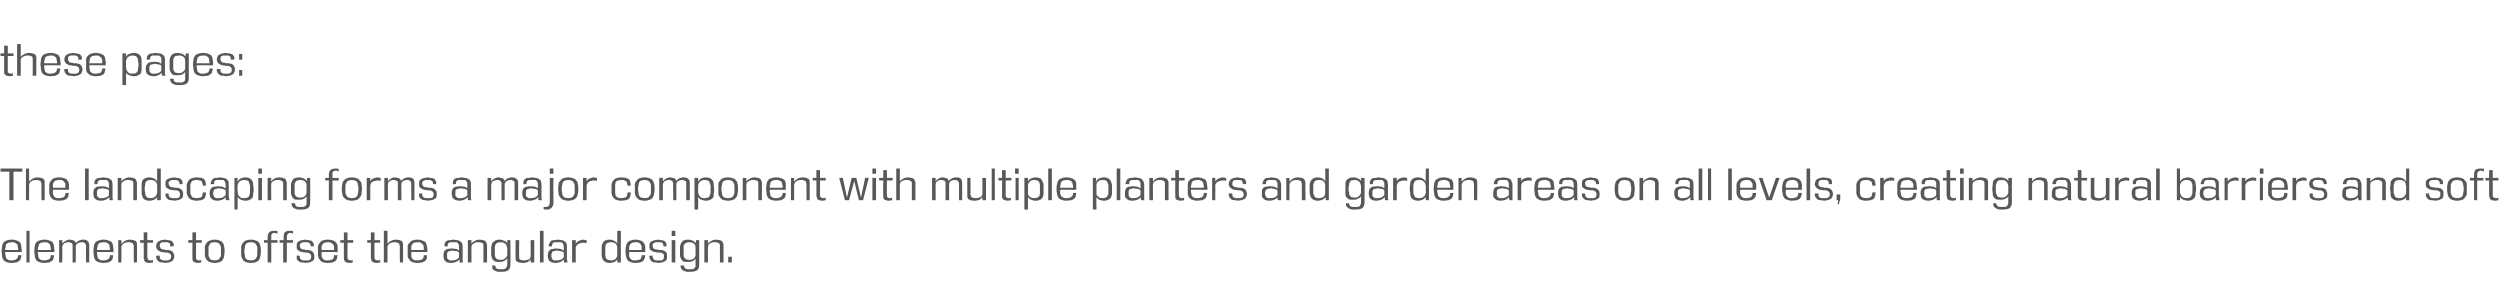 <svg xmlns="http://www.w3.org/2000/svg" version="1.1" width="482px" height="55.9px" viewBox="0 0 482 55.9"><desc>these pages: The landscaping forms a major component with multiple planters and garden areas on all levels, creating</desc><defs/><g id="Polygon120508"><path d="m1 48.6c0 .2 0 .5.1.7c0 .2 0 .3.1.5c.1.1.2.2.4.3c.1.1.4.1.7.1c.1 0 .3 0 .5-.1c.1 0 .2 0 .3-.1c.1-.1.2-.2.3-.3c0-.1.1-.3.1-.5c0 0 .6 0 .6 0c0 .2 0 .4-.1.6c0 .2-.1.4-.3.5c-.1.1-.3.2-.5.3c-.3 0-.6.1-.9.1c-.5 0-.9-.1-1.1-.2c-.3-.1-.5-.3-.6-.5c-.1-.2-.2-.4-.2-.7c0-.3-.1-.6-.1-.9c0-.3.1-.6.1-.9c0-.2.1-.5.2-.6c.1-.2.3-.4.6-.5c.2-.1.6-.2 1.1-.2c.4 0 .8.1 1 .2c.3.1.5.2.6.4c.1.2.2.4.2.7c0 .3.1.5.1.9c-.05-.04 0 .2 0 .2c0 0-3.18-.04-3.2 0zm2.5-.4c0-.2 0-.5-.1-.7c0-.1 0-.3-.1-.4c-.1-.1-.2-.2-.4-.3c-.2-.1-.4-.1-.6-.1c-.3 0-.5.1-.7.1c-.2.1-.3.2-.4.3c-.1.1-.1.3-.1.5c-.1.2-.1.4-.1.6c0 0 2.5 0 2.5 0zm1.6 2.4l0-6.1l.6 0l0 6.1l-.6 0zm2.2-2c0 .2 0 .5.1.7c0 .2 0 .3.1.5c.1.1.2.2.4.3c.1.1.4.1.7.1c.1 0 .3 0 .5-.1c.1 0 .2 0 .3-.1c.2-.1.2-.2.3-.3c0-.1.1-.3.1-.5c0 0 .6 0 .6 0c0 .2 0 .4-.1.6c0 .2-.1.4-.3.5c-.1.1-.3.2-.5.3c-.3 0-.6.1-.9.1c-.5 0-.8-.1-1.1-.2c-.3-.1-.5-.3-.6-.5c-.1-.2-.2-.4-.2-.7c0-.3-.1-.6-.1-.9c0-.3.1-.6.1-.9c0-.2.1-.5.2-.6c.1-.2.3-.4.6-.5c.3-.1.6-.2 1.1-.2c.4 0 .8.1 1 .2c.3.1.5.2.6.4c.1.2.2.4.2.7c0 .3.1.5.1.9c-.04-.04 0 .2 0 .2c0 0-3.17-.04-3.2 0zm2.5-.4c0-.2 0-.5-.1-.7c0-.1 0-.3-.1-.4c-.1-.1-.2-.2-.4-.3c-.2-.1-.4-.1-.6-.1c-.3 0-.5.1-.7.1c-.2.1-.3.2-.4.3c0 .1-.1.3-.1.5c-.1.2-.1.4-.1.6c0 0 2.5 0 2.5 0zm6.8 2.4c0 0-.05-3.18 0-3.2c0-.1-.1-.2-.1-.3c0 0 0-.1-.1-.2c0 0-.1-.1-.2-.1c-.1-.1-.3-.1-.4-.1c-.4 0-.6.1-.8.2c-.2.1-.3.3-.4.5c.04-.01 0 3.2 0 3.2l-.6 0c0 0-.01-3.18 0-3.2c0-.1 0-.2 0-.3c-.1 0-.1-.1-.1-.2c-.1 0-.2-.1-.3-.1c-.1-.1-.2-.1-.4-.1c-.3 0-.6.1-.8.2c-.1.1-.3.3-.4.6c.04-.03 0 3.1 0 3.1l-.6 0l0-4.3l.6 0c0 0 .04.65 0 .7c.1-.2.3-.4.6-.5c.2-.2.5-.3.9-.3c.2 0 .3.1.5.1c.1 0 .2.1.3.1c.1.1.2.2.2.2c.1.1.1.2.1.3c.1-.2.3-.3.6-.5c.2-.1.5-.2.8-.2c.5 0 .8.1.9.3c.2.2.3.4.3.8c0-.01 0 3.3 0 3.3l-.6 0zm2.1-2c0 .2 0 .5.1.7c0 .2 0 .3.1.5c.1.1.2.2.4.3c.1.1.4.1.7.1c.1 0 .3 0 .5-.1c.1 0 .2 0 .3-.1c.2-.1.2-.2.3-.3c0-.1.1-.3.1-.5c0 0 .6 0 .6 0c0 .2 0 .4-.1.6c0 .2-.1.4-.3.5c-.1.1-.3.2-.5.3c-.3 0-.6.1-.9.1c-.5 0-.8-.1-1.1-.2c-.3-.1-.5-.3-.6-.5c-.1-.2-.2-.4-.2-.7c0-.3-.1-.6-.1-.9c0-.3.1-.6.1-.9c0-.2.1-.5.2-.6c.1-.2.3-.4.6-.5c.3-.1.6-.2 1.1-.2c.4 0 .8.1 1 .2c.3.1.5.2.6.4c.1.2.2.4.2.7c0 .3.1.5.1.9c-.04-.04 0 .2 0 .2c0 0-3.17-.04-3.2 0zm2.5-.4c0-.2 0-.5-.1-.7c0-.1 0-.3-.1-.4c-.1-.1-.2-.2-.4-.3c-.2-.1-.4-.1-.6-.1c-.3 0-.5.1-.7.1c-.2.1-.3.2-.4.3c0 .1-.1.3-.1.5c-.1.2-.1.4-.1.6c0 0 2.5 0 2.5 0zm4.6 2.4c0 0-.03-3.13 0-3.1c0-.1 0-.2-.1-.3c0-.1 0-.2-.1-.3c-.1 0-.2-.1-.3-.1c-.1-.1-.3-.1-.5-.1c-.2 0-.4 0-.6.1c-.2 0-.3.1-.4.2c-.1 0-.2.1-.2.2c-.1.1-.1.2-.2.3c.04-.03 0 3.1 0 3.1l-.6 0l0-4.3l.6 0c0 0 .04.65 0 .7c.2-.2.4-.4.6-.5c.3-.2.6-.3 1.1-.3c.2 0 .5.1.7.1c.1.1.3.1.4.2c.1.1.2.3.2.4c0 .1 0 .3 0 .4c.05.04 0 3.3 0 3.3l-.6 0zm3.7 0c-.2 0-.4.1-.7.1c-.2 0-.4-.1-.6-.1c-.1-.1-.2-.1-.3-.2c-.1-.1-.1-.2-.1-.4c-.1-.1-.1-.2-.1-.3c.04-.04 0-2.9 0-2.9l-.7 0l0-.5l.7 0l0-1.5l.7 0l0 1.5l1.1 0l0 .5l-1.1 0c0 0 .03 2.76 0 2.8c0 0 0 .1.1.2c0 .1 0 .1 0 .2c.1.1.1.1.2.1c.1.1.2.1.3.1c.2 0 .3 0 .5-.1c0 0 0 .5 0 .5zm3.3-3.1c0 0 0 0 0-.1c0 0 0 0 0-.1c0-.1 0-.2 0-.3c-.1-.1-.2-.2-.3-.2c-.1-.1-.2-.1-.3-.1c-.1 0-.2 0-.3 0c-.2 0-.3 0-.4 0c-.1 0-.3 0-.4.1c-.1 0-.2.1-.2.2c-.1.1-.1.2-.1.4c0 .1 0 .2.1.3c0 .1.1.2.2.3c.1 0 .2.1.4.1c.1 0 .3 0 .4.1c.2 0 .3 0 .5 0c.2 0 .3.1.5.1c.2.1.4.2.5.4c.1.2.2.4.2.7c0 .3-.1.5-.2.7c-.1.1-.2.3-.4.3c-.1.1-.3.2-.5.2c-.2 0-.4.1-.6.1c-.2 0-.4-.1-.6-.1c-.2 0-.4 0-.6-.1c-.1-.1-.3-.2-.4-.4c-.1-.1-.2-.3-.2-.6c0 0 0-.1 0-.1c.1-.1.1-.1.1-.1c0 0 .6 0 .6 0c0 0 0 0 0 .1c0 0 0 0 0 .1c0 .1 0 .3.1.4c.1.1.2.2.3.2c.1.1.2.1.3.1c.1 0 .3 0 .4 0c.1 0 .3 0 .4 0c.1 0 .2 0 .3-.1c.1 0 .2-.1.3-.2c0-.1.1-.3.1-.4c0-.2 0-.3-.1-.4c0-.1-.1-.2-.2-.2c-.1-.1-.3-.2-.4-.2c-.2 0-.3 0-.4 0c-.2 0-.4-.1-.6-.1c-.3 0-.4-.1-.6-.2c-.2-.1-.3-.2-.4-.3c-.1-.2-.2-.4-.2-.6c0-.3.1-.5.2-.7c.1-.1.2-.3.4-.3c.1-.1.3-.2.5-.2c.2 0 .4-.1.6-.1c.2 0 .4.1.6.1c.1 0 .3 0 .5.1c.1 0 .3.1.4.3c.1.1.2.3.2.5c0 .1 0 .2-.1.3c0 0-.6 0-.6 0zm6 3.1c-.2 0-.4.1-.6.1c-.3 0-.5-.1-.6-.1c-.2-.1-.3-.1-.3-.2c-.1-.1-.2-.2-.2-.4c0-.1 0-.2 0-.3c-.02-.04 0-2.9 0-2.9l-.8 0l0-.5l.8 0l0-1.5l.7 0l0 1.5l1.1 0l0 .5l-1.1 0c0 0-.02 2.76 0 2.8c0 0 0 .1 0 .2c0 .1 0 .1.1.2c0 .1.1.1.1.1c.1.1.2.1.3.1c.2 0 .4 0 .5-.1c0 0 0 .5 0 .5zm2.6.1c-.4 0-.8-.1-1-.2c-.3-.1-.5-.3-.6-.5c-.2-.2-.2-.4-.3-.7c0-.3 0-.6 0-.9c0-.3 0-.6 0-.9c.1-.2.1-.5.3-.6c.1-.2.3-.4.6-.5c.2-.1.6-.2 1-.2c.4 0 .8.1 1 .2c.3.1.5.3.6.5c.1.1.2.4.2.6c.1.3.1.6.1.9c0 .3 0 .6-.1.9c0 .3-.1.5-.2.7c-.1.2-.3.4-.6.5c-.2.1-.6.2-1 .2zm0-.5c.3 0 .5-.1.6-.1c.2-.1.3-.2.4-.4c.1-.1.2-.3.2-.5c0-.2 0-.5 0-.8c0-.3 0-.5 0-.7c0-.2-.1-.4-.2-.5c-.1-.2-.2-.3-.4-.4c-.1 0-.3-.1-.6-.1c-.3 0-.5.1-.7.1c-.1.1-.3.2-.3.4c-.1.1-.2.3-.2.5c0 .2 0 .4 0 .7c0 .3 0 .6 0 .8c0 .2.1.4.2.5c0 .2.2.3.3.4c.2 0 .4.1.7.1zm7 .5c-.5 0-.8-.1-1.1-.2c-.2-.1-.4-.3-.5-.5c-.2-.2-.2-.4-.3-.7c0-.3 0-.6 0-.9c0-.3 0-.6 0-.9c.1-.2.1-.5.3-.6c.1-.2.3-.4.5-.5c.3-.1.6-.2 1.1-.2c.4 0 .8.1 1 .2c.3.1.5.3.6.5c.1.1.2.4.2.6c.1.3.1.6.1.9c0 .3 0 .6-.1.9c0 .3-.1.5-.2.7c-.1.2-.3.4-.6.5c-.2.1-.6.2-1 .2zm0-.5c.3 0 .5-.1.6-.1c.2-.1.3-.2.4-.4c.1-.1.2-.3.2-.5c0-.2 0-.5 0-.8c0-.3 0-.5 0-.7c0-.2-.1-.4-.2-.5c-.1-.2-.2-.3-.4-.4c-.1 0-.3-.1-.6-.1c-.3 0-.5.1-.7.1c-.1.1-.3.2-.4.4c0 .1-.1.3-.1.5c0 .2-.1.4-.1.7c0 .3.1.6.1.8c0 .2.1.4.1.5c.1.2.3.3.4.4c.2 0 .4.1.7.1zm3.2.4l0-3.8l-.7 0l0-.5l.7 0c0 0 .02-.63 0-.6c0-.4.1-.7.3-.9c.2-.2.5-.3.9-.3c.1 0 .3 0 .4 0c.1 0 .2 0 .3.1c0 0 0 .5 0 .5c-.2-.1-.3-.2-.5-.2c-.3 0-.5.1-.6.2c-.1.1-.1.3-.1.6c0-.04 0 .6 0 .6l1.2 0l0 .5l-1.2 0l0 3.8l-.7 0zm3 0l0-3.8l-.7 0l0-.5l.8 0c0 0-.04-.63 0-.6c0-.4 0-.7.2-.9c.2-.2.5-.3.9-.3c.2 0 .3 0 .4 0c.1 0 .3 0 .3.1c0 0 0 .5 0 .5c-.1-.1-.3-.2-.5-.2c-.3 0-.4.1-.5.2c-.1.1-.2.3-.2.6c.03-.04 0 .6 0 .6l1.2 0l0 .5l-1.2 0l0 3.8l-.7 0zm5.2-3.1c.1 0 .1 0 .1-.1c0 0 0 0 0-.1c0-.1-.1-.2-.1-.3c-.1-.1-.2-.2-.3-.2c-.1-.1-.2-.1-.3-.1c-.1 0-.2 0-.3 0c-.1 0-.3 0-.4 0c-.1 0-.2 0-.3.1c-.1 0-.2.1-.3.2c-.1.1-.1.2-.1.4c0 .1 0 .2.1.3c0 .1.1.2.2.3c.1 0 .3.1.4.1c.2 0 .3 0 .4.1c.2 0 .4 0 .5 0c.2 0 .4.1.5.1c.2.1.4.2.5.4c.1.2.2.4.2.7c0 .3 0 .5-.1.7c-.1.1-.3.3-.4.3c-.2.1-.4.2-.6.2c-.2 0-.4.1-.6.1c-.2 0-.3-.1-.6-.1c-.2 0-.4 0-.5-.1c-.2-.1-.3-.2-.5-.4c-.1-.1-.1-.3-.1-.6c0 0 0-.1 0-.1c0-.1 0-.1 0-.1c0 0 .6 0 .6 0c0 0 0 0 0 .1c0 0 0 0 0 .1c0 .1 0 .3.1.4c.1.1.2.2.3.2c.1.1.2.1.3.1c.2 0 .3 0 .4 0c.2 0 .3 0 .4 0c.2 0 .3 0 .4-.1c.1 0 .1-.1.2-.2c.1-.1.1-.3.1-.4c0-.2 0-.3-.1-.4c0-.1-.1-.2-.2-.2c-.1-.1-.2-.2-.4-.2c-.1 0-.3 0-.4 0c-.2 0-.4-.1-.6-.1c-.2 0-.4-.1-.6-.2c-.2-.1-.3-.2-.4-.3c-.1-.2-.1-.4-.1-.6c0-.3 0-.5.1-.7c.1-.1.2-.3.4-.3c.2-.1.3-.2.5-.2c.2 0 .4-.1.6-.1c.2 0 .4.1.6.1c.2 0 .3 0 .5.1c.2 0 .3.1.4.3c.1.1.2.3.2.5c0 .1 0 .2 0 .3c0 0-.7 0-.7 0zm2.2 1.1c0 .2 0 .5 0 .7c0 .2.1.3.2.5c0 .1.2.2.3.3c.2.1.4.1.7.1c.2 0 .4 0 .5-.1c.2 0 .3 0 .4-.1c.1-.1.2-.2.2-.3c.1-.1.1-.3.1-.5c0 0 .7 0 .7 0c-.1.2-.1.4-.1.6c-.1.2-.2.4-.3.5c-.2.1-.3.2-.6.3c-.2 0-.5.1-.9.1c-.5 0-.8-.1-1.1-.2c-.2-.1-.4-.3-.5-.5c-.2-.2-.2-.4-.3-.7c0-.3 0-.6 0-.9c0-.3 0-.6 0-.9c.1-.2.1-.5.3-.6c.1-.2.3-.4.5-.5c.3-.1.6-.2 1.1-.2c.5 0 .8.1 1.1.2c.2.1.4.2.5.4c.2.2.2.4.3.7c0 .3 0 .5 0 .9c-.01-.04 0 .2 0 .2c0 0-3.13-.04-3.1 0zm2.4-.4c0-.2 0-.5 0-.7c0-.1-.1-.3-.2-.4c-.1-.1-.2-.2-.4-.3c-.1-.1-.3-.1-.6-.1c-.3 0-.5.1-.7.1c-.1.1-.2.2-.3.3c-.1.1-.2.3-.2.5c0 .2 0 .4 0 .6c0 0 2.4 0 2.4 0zm3.6 2.4c-.1 0-.3.1-.6.1c-.2 0-.4-.1-.6-.1c-.1-.1-.2-.1-.3-.2c-.1-.1-.1-.2-.2-.4c0-.1 0-.2 0-.3c.01-.04 0-2.9 0-2.9l-.7 0l0-.5l.7 0l0-1.5l.7 0l0 1.5l1.1 0l0 .5l-1.1 0c0 0 .01 2.76 0 2.8c0 0 0 .1 0 .2c0 .1.1.1.1.2c0 .1.1.1.2.1c.1.1.2.1.3.1c.2 0 .3 0 .4-.1c0 0 0 .5 0 .5zm5.3 0c-.2 0-.4.1-.7.1c-.2 0-.4-.1-.6-.1c-.1-.1-.2-.1-.3-.2c-.1-.1-.1-.2-.1-.4c-.1-.1-.1-.2-.1-.3c.02-.04 0-2.9 0-2.9l-.7 0l0-.5l.7 0l0-1.5l.7 0l0 1.5l1.1 0l0 .5l-1.1 0c0 0 .01 2.76 0 2.8c0 0 0 .1 0 .2c0 .1.1.1.1.2c.1.1.1.1.2.1c.1.1.2.1.3.1c.2 0 .3 0 .5-.1c0 0 0 .5 0 .5zm3.8 0c0 0-.05-3.13 0-3.1c0-.1-.1-.2-.1-.3c0-.1 0-.2-.1-.3c-.1 0-.2-.1-.3-.1c-.1-.1-.3-.1-.5-.1c-.2 0-.4 0-.6.1c-.2 0-.3.1-.4.2c-.1 0-.2.1-.2.2c-.1.1-.1.2-.2.3c.03-.03 0 3.1 0 3.1l-.7 0l0-6.1l.7 0c0 0 .03 2.45 0 2.5c.2-.2.3-.4.6-.5c.3-.2.6-.3 1-.3c.3 0 .6.1.8.1c.1.1.3.1.4.2c.1.1.1.3.2.4c0 .1 0 .3 0 .4c.03.04 0 3.3 0 3.3l-.6 0zm2.2-2c0 .2 0 .5 0 .7c0 .2.1.3.1.5c.1.1.2.2.4.3c.2.1.4.1.7.1c.2 0 .3 0 .5-.1c.1 0 .3 0 .4-.1c.1-.1.2-.2.2-.3c.1-.1.1-.3.1-.5c0 0 .6 0 .6 0c0 .2 0 .4 0 .6c-.1.2-.2.4-.3.5c-.2.1-.4.2-.6.3c-.2 0-.5.1-.9.1c-.5 0-.8-.1-1.1-.2c-.2-.1-.4-.3-.5-.5c-.2-.2-.3-.4-.3-.7c0-.3 0-.6 0-.9c0-.3 0-.6 0-.9c0-.2.1-.5.3-.6c.1-.2.3-.4.5-.5c.3-.1.6-.2 1.1-.2c.4 0 .8.1 1 .2c.3.1.5.2.6.4c.1.2.2.4.2.7c.1.3.1.5.1.9c-.02-.04 0 .2 0 .2c0 0-3.15-.04-3.1 0zm2.4-.4c0-.2 0-.5 0-.7c-.1-.1-.1-.3-.2-.4c-.1-.1-.2-.2-.4-.3c-.1-.1-.3-.1-.6-.1c-.3 0-.5.1-.7.1c-.1.1-.3.2-.3.3c-.1.1-.2.3-.2.5c0 .2 0 .4 0 .6c0 0 2.4 0 2.4 0zm6.9 2.4c0-.1 0-.1 0-.2c0-.1 0-.2 0-.4c-.2.2-.4.4-.7.5c-.2.1-.6.2-1 .2c-.2 0-.5-.1-.7-.1c-.1-.1-.3-.2-.4-.3c-.1-.1-.2-.2-.2-.4c-.1-.2-.1-.4-.1-.6c0-.3 0-.5.1-.7c0-.1.1-.3.3-.4c.1-.1.2-.2.4-.2c.2 0 .5-.1.8-.1c.3 0 .6.1.9.1c.2.1.4.2.5.3c0 0 0-.7 0-.7c0-.2 0-.4-.1-.5c0-.1-.1-.2-.2-.3c-.1-.1-.2-.1-.3-.1c-.2 0-.4 0-.6 0c-.1 0-.3 0-.4 0c-.1 0-.2 0-.3.1c-.1 0-.2.1-.2.2c-.1.1-.1.3-.1.5c-.01 0 0 0 0 0c0 0-.65.02-.6 0c0-.3 0-.5.1-.7c.1-.2.2-.3.4-.4c.2-.1.4-.1.6-.1c.2 0 .4-.1.6-.1c.3 0 .5.1.7.1c.2 0 .4.1.6.2c.1.1.3.2.4.4c0 .2.1.4.1.7c0 0 0 2.3 0 2.3c0 .2 0 .3 0 .4c0 .1.1.2.1.3c0 0-.7 0-.7 0zm-.1-1.9c-.1-.1-.2-.1-.2-.2c-.1 0-.2 0-.3-.1c-.1 0-.2 0-.3 0c-.2 0-.3-.1-.4-.1c-.2 0-.4.1-.6.1c-.1 0-.2.1-.3.1c-.1.1-.1.2-.2.3c0 .1 0 .3 0 .5c0 0 0 0 0 0c0 .2 0 .3 0 .4c0 .1.1.2.2.3c.1.1.2.1.3.2c.1 0 .3 0 .5 0c.6 0 1-.2 1.3-.6c0 0 0-.9 0-.9zm4.7 1.9c0 0 .01-3.13 0-3.1c0-.1 0-.2 0-.3c0-.1-.1-.2-.1-.3c-.1 0-.2-.1-.3-.1c-.2-.1-.3-.1-.6-.1c-.2 0-.4 0-.6.1c-.1 0-.2.1-.3.2c-.1 0-.2.1-.3.2c0 .1-.1.2-.1.3c-.02-.03 0 3.1 0 3.1l-.7 0l0-4.3l.7 0c0 0-.02.65 0 .7c.1-.2.3-.4.6-.5c.2-.2.6-.3 1-.3c.3 0 .5.1.7.1c.2.1.3.1.4.2c.1.1.2.3.2.4c.1.1.1.3.1.4c-.01.04 0 3.3 0 3.3l-.7 0zm4.6-.8c-.2.3-.4.4-.6.5c-.3.2-.6.2-.9.2c-.4 0-.7 0-.9-.1c-.2-.2-.4-.3-.5-.5c-.1-.2-.1-.4-.2-.7c0-.2 0-.5 0-.8c0-.3 0-.5 0-.8c.1-.2.1-.5.2-.7c.1-.2.3-.3.5-.5c.2-.1.5-.2.9-.2c.3 0 .6.1.9.2c.3.1.5.3.6.5c-.01.04 0-.6 0-.6l.6 0c0 0 .05 4.74 0 4.7c0 .5-.1.9-.4 1.1c-.2.2-.7.3-1.3.3c-.2 0-.4 0-.7 0c-.2-.1-.4-.1-.6-.2c-.1-.1-.3-.2-.4-.3c-.1-.2-.1-.4-.1-.6c0 0 0 0 0-.1c0 0 0 0 0 0c-.03-.05.6 0 .6 0c0 0 0 .03 0 0c0 .2 0 .3.1.4c0 .1.1.1.2.2c.1 0 .2.1.4.1c.1 0 .3 0 .4 0c.2 0 .4 0 .6 0c.1-.1.2-.1.3-.2c.1-.1.2-.2.2-.3c0-.1.1-.2.1-.3c0 0 0-1.3 0-1.3zm0-2c-.1-.4-.2-.7-.4-.8c-.2-.2-.5-.3-.9-.3c-.2 0-.5.1-.6.1c-.2.1-.3.2-.4.4c0 .1-.1.3-.1.5c0 .2 0 .5 0 .7c0 .3 0 .5 0 .7c0 .2.1.4.1.5c.1.2.2.3.4.4c.1 0 .4.1.6.1c.4 0 .7-.1.9-.3c.2-.1.3-.4.4-.6c0 0 0-1.4 0-1.4zm4.5 2.8c0 0 .04-.63 0-.6c-.1.2-.3.3-.5.5c-.3.1-.6.2-1 .2c-.3 0-.6-.1-.7-.1c-.2-.1-.4-.1-.5-.2c-.1-.1-.1-.2-.2-.4c0-.1 0-.3 0-.4c-.02-.02 0-3.3 0-3.3l.7 0c0 0-.04 3.14 0 3.1c0 .2 0 .3 0 .4c0 0 .1.1.1.2c.1.1.2.1.3.1c.1.1.3.1.5.1c.2 0 .4 0 .6-.1c.2 0 .3-.1.4-.1c.1-.1.2-.2.2-.3c.1-.1.1-.2.1-.3c.04.05 0-3.1 0-3.1l.7 0l0 4.3l-.7 0zm1.8 0l0-6.1l.7 0l0 6.1l-.7 0zm4.7 0c0-.1-.1-.1-.1-.2c0-.1 0-.2 0-.4c-.2.2-.4.4-.6.5c-.3.1-.6.2-1 .2c-.3 0-.5-.1-.7-.1c-.2-.1-.3-.2-.5-.3c-.1-.1-.1-.2-.2-.4c0-.2-.1-.4-.1-.6c0-.3.1-.5.1-.7c.1-.1.2-.3.3-.4c.1-.1.3-.2.5-.2c.2 0 .4-.1.7-.1c.4 0 .7.1.9.1c.2.1.4.2.6.3c0 0 0-.7 0-.7c0-.2-.1-.4-.1-.5c-.1-.1-.1-.2-.2-.3c-.1-.1-.3-.1-.4-.1c-.2 0-.3 0-.5 0c-.2 0-.3 0-.4 0c-.2 0-.3 0-.4.1c-.1 0-.1.1-.2.2c0 .1-.1.3-.1.5c.04 0 0 0 0 0c0 0-.6.02-.6 0c0-.3 0-.5.2-.7c.1-.2.2-.3.3-.4c.2-.1.4-.1.6-.1c.2 0 .4-.1.7-.1c.2 0 .5.1.7.1c.2 0 .4.1.5.2c.2.1.3.2.4.4c.1.2.1.4.1.7c0 0 0 2.3 0 2.3c0 .2 0 .3.1.4c0 .1 0 .2 0 .3c0 0-.6 0-.6 0zm-.1-1.9c-.1-.1-.2-.1-.3-.2c-.1 0-.2 0-.3-.1c-.1 0-.2 0-.3 0c-.1 0-.2-.1-.4-.1c-.2 0-.4.1-.5.1c-.2 0-.3.1-.4.1c0 .1-.1.2-.1.3c-.1.1-.1.3-.1.5c0 0 0 0 0 0c0 .2 0 .3.1.4c0 .1 0 .2.1.3c.1.1.2.1.3.2c.2 0 .3 0 .5 0c.7 0 1.1-.2 1.4-.6c0 0 0-.9 0-.9zm1.6 1.9l0-4.3l.7 0c0 0 .02.69 0 .7c.2-.3.4-.5.7-.6c.2-.1.5-.2.9-.2c.1 0 .1.1.2.1c.1 0 .2 0 .3 0c0 0 0 .6 0 .6c-.2-.1-.4-.1-.6-.1c-.4 0-.7.1-.9.2c-.3.1-.5.4-.6.7c.02-.03 0 2.9 0 2.9l-.7 0zm8.7 0c0 0 .05-.65 0-.6c-.1.2-.3.4-.5.5c-.3.1-.6.2-.9.2c-.4 0-.7-.1-.9-.2c-.3-.2-.4-.3-.5-.5c-.1-.3-.2-.5-.2-.8c0-.3 0-.5 0-.8c0-.3 0-.6 0-.9c0-.2.1-.5.2-.6c.1-.2.2-.4.4-.5c.2-.1.5-.2.9-.2c.4 0 .7.1.9.2c.3.2.5.3.6.6c.02-.04 0-2.5 0-2.5l.7 0l0 6.1l-.7 0zm0-2.8c0-.2 0-.3-.1-.5c0-.1-.1-.2-.2-.3c-.1-.1-.2-.2-.4-.2c-.1-.1-.3-.1-.5-.1c-.3 0-.5.1-.6.1c-.2.1-.3.2-.4.3c0 .2-.1.4-.1.6c0 .2 0 .4 0 .7c0 .3 0 .5 0 .8c0 .2.1.4.1.5c.1.2.2.3.4.4c.1 0 .3.1.6.1c.4 0 .7-.1.9-.3c.1-.1.3-.4.3-.7c0 0 0-1.4 0-1.4zm2.3.8c0 .2 0 .5 0 .7c0 .2.1.3.2.5c.1.1.2.2.3.3c.2.1.4.1.7.1c.2 0 .4 0 .5-.1c.2 0 .3 0 .4-.1c.1-.1.2-.2.2-.3c.1-.1.1-.3.1-.5c0 0 .7 0 .7 0c0 .2-.1.4-.1.6c-.1.2-.2.4-.3.5c-.1.1-.3.2-.6.3c-.2 0-.5.1-.9.1c-.4 0-.8-.1-1-.2c-.3-.1-.5-.3-.6-.5c-.1-.2-.2-.4-.2-.7c-.1-.3-.1-.6-.1-.9c0-.3 0-.6.1-.9c0-.2.1-.5.2-.6c.1-.2.3-.4.6-.5c.2-.1.6-.2 1-.2c.5 0 .8.1 1.1.2c.2.1.4.2.5.4c.2.2.2.4.3.7c0 .3 0 .5 0 .9c.01-.04 0 .2 0 .2c0 0-3.11-.04-3.1 0zm2.4-.4c0-.2 0-.5 0-.7c0-.1-.1-.3-.2-.4c0-.1-.2-.2-.3-.3c-.2-.1-.4-.1-.7-.1c-.3 0-.5.1-.6.1c-.2.1-.3.2-.4.3c-.1.1-.1.3-.2.5c0 .2 0 .4 0 .6c0 0 2.4 0 2.4 0zm4.2-.7c0 0 0 0 0-.1c0 0 0 0 0-.1c0-.1 0-.2-.1-.3c-.1-.1-.1-.2-.2-.2c-.1-.1-.2-.1-.4-.1c-.1 0-.2 0-.3 0c-.1 0-.2 0-.4 0c-.1 0-.2 0-.3.1c-.1 0-.2.1-.3.2c0 .1-.1.2-.1.4c0 .1.1.2.1.3c.1.1.1.2.2.3c.2 0 .3.1.4.1c.2 0 .3 0 .5.1c.1 0 .3 0 .5 0c.1 0 .3.1.5.1c.2.1.3.2.5.4c.1.2.1.4.1.7c0 .3 0 .5-.1.7c-.1.1-.2.3-.4.3c-.2.1-.3.2-.5.2c-.2 0-.4.1-.6.1c-.2 0-.4-.1-.6-.1c-.2 0-.4 0-.6-.1c-.2-.1-.3-.2-.4-.4c-.1-.1-.2-.3-.2-.6c0 0 0-.1 0-.1c0-.1 0-.1 0-.1c0 0 .7 0 .7 0c0 0 0 0 0 .1c-.1 0-.1 0-.1.1c0 .1.1.3.2.4c0 .1.1.2.2.2c.1.1.2.1.4.1c.1 0 .2 0 .4 0c.1 0 .2 0 .4 0c.1 0 .2 0 .3-.1c.1 0 .2-.1.2-.2c.1-.1.1-.3.1-.4c0-.2 0-.3 0-.4c-.1-.1-.2-.2-.2-.2c-.2-.1-.3-.2-.5-.2c-.1 0-.2 0-.3 0c-.3 0-.5-.1-.7-.1c-.2 0-.4-.1-.6-.2c-.1-.1-.3-.2-.4-.3c-.1-.2-.1-.4-.1-.6c0-.3 0-.5.1-.7c.1-.1.3-.3.4-.3c.2-.1.4-.2.6-.2c.2 0 .4-.1.6-.1c.1 0 .3.1.5.1c.2 0 .4 0 .5.1c.2 0 .3.1.4.3c.2.1.2.3.2.5c0 .1 0 .2 0 .3c0 0-.6 0-.6 0zm1.6 3.1l0-4.3l.7 0l0 4.3l-.7 0zm0-5.1l0-1l.7 0l0 1l-.7 0zm4.6 4.3c-.1.3-.3.4-.5.5c-.3.2-.6.2-1 .2c-.4 0-.7 0-.9-.1c-.2-.2-.3-.3-.4-.5c-.1-.2-.2-.4-.2-.7c0-.2 0-.5 0-.8c0-.3 0-.5 0-.8c0-.2.1-.5.2-.7c.1-.2.2-.3.4-.5c.2-.1.5-.2.9-.2c.4 0 .7.1 1 .2c.2.1.4.3.6.5c-.04.04 0-.6 0-.6l.6 0c0 0 .01 4.74 0 4.7c0 .5-.1.9-.4 1.1c-.3.2-.7.3-1.3.3c-.3 0-.5 0-.7 0c-.2-.1-.4-.1-.6-.2c-.2-.1-.3-.2-.4-.3c-.1-.2-.2-.4-.2-.6c0 0 0 0 0-.1c0 0 0 0 0 0c.04-.05.7 0 .7 0c0 0-.03.03 0 0c0 .2 0 .3.1.4c0 .1.1.1.2.2c.1 0 .2.1.3.1c.2 0 .3 0 .5 0c.2 0 .4 0 .5 0c.2-.1.3-.1.4-.2c.1-.1.1-.2.2-.3c0-.1 0-.2 0-.3c0 0 0-1.3 0-1.3zm0-2c0-.4-.1-.7-.3-.8c-.2-.2-.5-.3-.9-.3c-.3 0-.5.1-.6.1c-.2.1-.3.2-.4.4c-.1.1-.1.3-.1.5c0 .2 0 .5 0 .7c0 .3 0 .5 0 .7c0 .2 0 .4.1.5c.1.2.2.3.4.4c.1 0 .3.1.6.1c.4 0 .7-.1.9-.3c.1-.1.3-.4.3-.6c0 0 0-1.4 0-1.4zm4.7 2.8c0 0 0-3.13 0-3.1c0-.1 0-.2 0-.3c0-.1-.1-.2-.2-.3c0 0-.1-.1-.2-.1c-.2-.1-.3-.1-.6-.1c-.2 0-.4 0-.6.1c-.1 0-.3.1-.4.2c-.1 0-.1.1-.2.2c0 .1-.1.2-.1.3c-.03-.03 0 3.1 0 3.1l-.7 0l0-4.3l.7 0c0 0-.03.65 0 .7c.1-.2.3-.4.6-.5c.2-.2.6-.3 1-.3c.3 0 .5.1.7.1c.2.1.3.1.4.2c.1.1.2.3.2.4c.1.1.1.3.1.4c-.02.04 0 3.3 0 3.3l-.7 0zm1.6 0l0-1.1l.7 0l0 1.1l-.7 0z" stroke="none" fill="#58585b"/></g><g id="Polygon120507"><path d="m1.8 38.6l0-5.5l-1.7 0l0-.6l4.2 0l0 .6l-1.7 0l0 5.5l-.8 0zm6.2 0c0 0-.03-3.13 0-3.1c0-.1 0-.2-.1-.3c0-.1 0-.2-.1-.3c-.1 0-.2-.1-.3-.1c-.1-.1-.3-.1-.5-.1c-.2 0-.4 0-.6.1c-.2 0-.3.1-.4.2c-.1 0-.2.1-.2.2c-.1.1-.1.2-.2.3c.04-.03 0 3.1 0 3.1l-.6 0l0-6.1l.6 0c0 0 .04 2.45 0 2.5c.2-.2.4-.4.6-.5c.3-.2.6-.3 1.1-.3c.2 0 .5.1.7.1c.1.1.3.1.4.2c.1.1.2.3.2.4c0 .1 0 .3 0 .4c.05.04 0 3.3 0 3.3l-.6 0zm2.2-2c0 .2 0 .5 0 .7c0 .2.1.3.2.5c0 .1.2.2.3.3c.2.1.4.1.7.1c.2 0 .4 0 .5-.1c.2 0 .3 0 .4-.1c.1-.1.2-.2.2-.3c.1-.1.1-.3.1-.5c0 0 .7 0 .7 0c-.1.2-.1.4-.1.6c-.1.2-.2.4-.3.5c-.2.1-.3.2-.6.3c-.2 0-.5.1-.9.1c-.5 0-.8-.1-1.1-.2c-.2-.1-.4-.3-.5-.5c-.2-.2-.2-.4-.3-.7c0-.3 0-.6 0-.9c0-.3 0-.6 0-.9c.1-.2.1-.5.3-.6c.1-.2.3-.4.5-.5c.3-.1.6-.2 1.1-.2c.5 0 .8.1 1.1.2c.2.1.4.2.5.4c.2.2.2.4.3.7c0 .3 0 .5 0 .9c0-.04 0 .2 0 .2c0 0-3.13-.04-3.1 0zm2.4-.4c0-.2 0-.5 0-.7c0-.1-.1-.3-.2-.4c-.1-.1-.2-.2-.3-.3c-.2-.1-.4-.1-.7-.1c-.3 0-.5.1-.7.1c-.1.1-.2.2-.3.3c-.1.1-.2.3-.2.5c0 .2 0 .4 0 .6c0 0 2.4 0 2.4 0zm3.8 2.4l0-6.1l.7 0l0 6.1l-.7 0zm4.7 0c0-.1 0-.1 0-.2c0-.1 0-.2 0-.4c-.2.2-.4.4-.7.5c-.2.1-.6.2-1 .2c-.2 0-.5-.1-.7-.1c-.1-.1-.3-.2-.4-.3c-.1-.1-.2-.2-.2-.4c-.1-.2-.1-.4-.1-.6c0-.3 0-.5.1-.7c0-.1.1-.3.3-.4c.1-.1.2-.2.4-.2c.2 0 .5-.1.8-.1c.3 0 .6.1.9.1c.2.1.4.2.5.3c0 0 0-.7 0-.7c0-.2 0-.4-.1-.5c0-.1-.1-.2-.2-.3c-.1-.1-.2-.1-.3-.1c-.2 0-.4 0-.6 0c-.1 0-.3 0-.4 0c-.1 0-.2 0-.3.1c-.1 0-.2.1-.2.2c-.1.1-.1.3-.1.5c0 0 0 0 0 0c0 0-.64.02-.6 0c0-.3 0-.5.1-.7c.1-.2.2-.3.4-.4c.2-.1.4-.1.6-.1c.2 0 .4-.1.6-.1c.3 0 .5.1.7.1c.2 0 .4.1.6.2c.1.1.3.2.4.4c0 .2.1.4.1.7c0 0 0 2.3 0 2.3c0 .2 0 .3 0 .4c0 .1.1.2.1.3c0 0-.7 0-.7 0zm-.1-1.9c-.1-.1-.2-.1-.2-.2c-.1 0-.2 0-.3-.1c-.1 0-.2 0-.3 0c-.2 0-.3-.1-.4-.1c-.2 0-.4.1-.6.1c-.1 0-.2.1-.3.1c-.1.1-.1.2-.2.3c0 .1 0 .3 0 .5c0 0 0 0 0 0c0 .2 0 .3 0 .4c0 .1.1.2.2.3c.1.1.2.1.3.2c.1 0 .3 0 .5 0c.6 0 1.1-.2 1.3-.6c0 0 0-.9 0-.9zm4.7 1.9c0 0 .01-3.13 0-3.1c0-.1 0-.2 0-.3c0-.1-.1-.2-.1-.3c-.1 0-.2-.1-.3-.1c-.2-.1-.3-.1-.6-.1c-.2 0-.4 0-.6.1c-.1 0-.2.1-.3.2c-.1 0-.2.1-.3.2c0 .1-.1.2-.1.3c-.02-.03 0 3.1 0 3.1l-.7 0l0-4.3l.7 0c0 0-.02.65 0 .7c.1-.2.3-.4.6-.5c.2-.2.6-.3 1-.3c.3 0 .5.1.7.1c.2.1.3.1.4.2c.1.1.2.3.2.4c.1.1.1.3.1.4c-.01.04 0 3.3 0 3.3l-.7 0zm4.6 0c0 0 .01-.65 0-.6c-.1.2-.3.4-.6.5c-.2.1-.5.2-.9.2c-.4 0-.7-.1-.9-.2c-.2-.2-.4-.3-.4-.5c-.1-.3-.2-.5-.2-.8c0-.3 0-.5 0-.8c0-.3 0-.6 0-.9c0-.2.1-.5.1-.6c.1-.2.3-.4.5-.5c.2-.1.5-.2.9-.2c.3 0 .6.1.9.2c.3.2.5.3.6.6c-.02-.04 0-2.5 0-2.5l.7 0l0 6.1l-.7 0zm0-2.8c0-.2-.1-.3-.1-.5c-.1-.1-.1-.2-.2-.3c-.1-.1-.2-.2-.4-.2c-.1-.1-.3-.1-.6-.1c-.2 0-.4.1-.6.1c-.1.1-.2.2-.3.3c-.1.2-.1.4-.1.6c-.1.2-.1.4-.1.7c0 .3 0 .5.1.8c0 .2 0 .4.1.5c.1.2.2.3.3.4c.2 0 .4.1.6.1c.4 0 .7-.1.9-.3c.2-.1.3-.4.4-.7c0 0 0-1.4 0-1.4zm4.3-.3c0 0 0 0 0-.1c0 0 0 0 0-.1c0-.1 0-.2-.1-.3c-.1-.1-.2-.2-.3-.2c-.1-.1-.2-.1-.3-.1c-.1 0-.2 0-.3 0c-.1 0-.2 0-.4 0c-.1 0-.2 0-.3.1c-.1 0-.2.1-.3.2c-.1.1-.1.2-.1.4c0 .1 0 .2.1.3c.1.1.1.2.2.3c.1 0 .3.1.4.1c.2 0 .3 0 .5.1c.1 0 .3 0 .4 0c.2 0 .4.1.5.1c.2.1.4.2.5.4c.2.2.2.4.2.7c0 .3 0 .5-.1.7c-.1.1-.3.3-.4.3c-.2.1-.4.2-.6.2c-.2 0-.4.1-.5.1c-.2 0-.4-.1-.6-.1c-.2 0-.4 0-.6-.1c-.2-.1-.3-.2-.4-.4c-.2-.1-.2-.3-.2-.6c0 0 0-.1 0-.1c0-.1 0-.1 0-.1c0 0 .6 0 .6 0c0 0 0 0 0 .1c0 0 0 0 0 .1c0 .1.1.3.1.4c.1.1.2.2.3.2c.1.1.2.1.4.1c.1 0 .2 0 .3 0c.2 0 .3 0 .4 0c.2 0 .3 0 .4-.1c.1 0 .2-.1.2-.2c.1-.1.1-.3.1-.4c0-.2 0-.3-.1-.4c0-.1-.1-.2-.1-.2c-.2-.1-.3-.2-.5-.2c-.1 0-.3 0-.4 0c-.2 0-.4-.1-.6-.1c-.2 0-.4-.1-.6-.2c-.1-.1-.3-.2-.4-.3c-.1-.2-.1-.4-.1-.6c0-.3 0-.5.1-.7c.1-.1.3-.3.4-.3c.2-.1.4-.2.6-.2c.2 0 .4-.1.6-.1c.1 0 .3.1.5.1c.2 0 .4 0 .5.1c.2 0 .3.1.4.3c.1.1.2.3.2.5c0 .1 0 .2 0 .3c0 0-.6 0-.6 0zm5.1 1.6c0 .3 0 .5-.1.7c0 .2-.1.3-.2.5c-.1.1-.3.2-.6.3c-.2 0-.5.1-.9.1c-.4 0-.8-.1-1-.2c-.3-.1-.5-.3-.6-.5c-.1-.2-.2-.4-.3-.7c0-.3 0-.6 0-.9c0-.3 0-.6 0-.9c.1-.2.2-.5.3-.6c.1-.2.3-.4.6-.5c.2-.1.6-.2 1-.2c.4 0 .7.1 1 .1c.2.1.4.2.5.3c.1.1.2.3.2.5c.1.2.1.4.1.7c0 0-.6 0-.6 0c0-.2 0-.4-.1-.5c0-.2-.1-.3-.1-.3c-.1-.1-.2-.2-.4-.2c-.2-.1-.3-.1-.6-.1c-.3 0-.5.1-.7.1c-.1.1-.3.2-.3.3c-.1.2-.2.4-.2.6c0 .2 0 .4 0 .7c0 .3 0 .6 0 .8c0 .2.1.4.2.5c0 .2.2.3.3.4c.2 0 .4.1.7.1c.2 0 .4 0 .6-.1c.1 0 .2 0 .3-.1c.1-.1.2-.2.2-.3c0-.2.1-.4.1-.6c0 0 .6 0 .6 0zm3.9 1.5c0-.1-.1-.1-.1-.2c0-.1 0-.2 0-.4c-.1.2-.4.4-.6.5c-.3.1-.6.2-1 .2c-.3 0-.5-.1-.7-.1c-.2-.1-.3-.2-.4-.3c-.2-.1-.2-.2-.3-.4c0-.2-.1-.4-.1-.6c0-.3.1-.5.1-.7c.1-.1.2-.3.3-.4c.1-.1.3-.2.5-.2c.2 0 .4-.1.7-.1c.4 0 .7.1.9.1c.2.1.4.2.6.3c0 0 0-.7 0-.7c0-.2-.1-.4-.1-.5c-.1-.1-.1-.2-.2-.3c-.1-.1-.2-.1-.4-.1c-.1 0-.3 0-.5 0c-.2 0-.3 0-.4 0c-.2 0-.3 0-.4.1c0 0-.1.1-.2.2c0 .1 0 .3 0 .5c-.05 0 0 0 0 0c0 0-.69.02-.7 0c0-.3.1-.5.2-.7c.1-.2.2-.3.4-.4c.1-.1.3-.1.5-.1c.2 0 .5-.1.7-.1c.2 0 .5.1.7.1c.2 0 .4.1.5.2c.2.1.3.2.4.4c.1.2.1.4.1.7c0 0 0 2.3 0 2.3c0 .2.1.3.1.4c0 .1 0 .2 0 .3c0 0-.6 0-.6 0zm-.1-1.9c-.1-.1-.2-.1-.3-.2c-.1 0-.2 0-.3-.1c-.1 0-.2 0-.3 0c-.1 0-.2-.1-.4-.1c-.2 0-.4.1-.5.1c-.1 0-.3.1-.3.1c-.1.1-.2.2-.2.3c-.1.1-.1.3-.1.5c0 0 0 0 0 0c0 .2 0 .3.1.4c0 .1.1.2.1.3c.1.1.2.1.4.2c.1 0 .3 0 .5 0c.6 0 1-.2 1.3-.6c0 0 0-.9 0-.9zm1.7 3.7l0-6.1l.6 0c0 0 .01.66 0 .7c.2-.3.4-.5.6-.6c.3-.1.6-.2.9-.2c.4 0 .7.1.9.2c.2.2.4.3.5.6c.1.2.1.4.1.7c.1.3.1.6.1.9c0 .3 0 .5-.1.8c0 .2 0 .5-.1.7c-.1.1-.3.3-.5.4c-.2.1-.5.2-.8.2c-.4 0-.7-.1-1-.2c-.2-.1-.4-.3-.6-.5c.04-.04 0 2.4 0 2.4l-.6 0zm.6-3.6c0 .3.1.4.1.6c0 .2.1.3.2.4c.1.1.2.2.3.3c.2.1.4.1.7.1c.2 0 .5-.1.6-.1c.2-.1.3-.2.3-.3c.1-.2.1-.3.2-.6c0-.2 0-.4 0-.7c0-.3 0-.5 0-.7c-.1-.3-.1-.5-.2-.6c0-.2-.1-.3-.3-.4c-.1 0-.4-.1-.6-.1c-.4 0-.7.1-.9.3c-.2.1-.3.4-.4.7c0 0 0 1.1 0 1.1zm4 1.8l0-4.3l.7 0l0 4.3l-.7 0zm0-5.1l0-1l.7 0l0 1l-.7 0zm4.8 5.1c0 0-.02-3.13 0-3.1c0-.1 0-.2 0-.3c-.1-.1-.1-.2-.2-.3c0 0-.1-.1-.3-.1c-.1-.1-.3-.1-.5-.1c-.2 0-.4 0-.6.1c-.1 0-.3.1-.4.2c-.1 0-.2.1-.2.2c-.1.1-.1.2-.1.3c-.05-.03 0 3.1 0 3.1l-.7 0l0-4.3l.7 0c0 0-.05.65 0 .7c.1-.2.3-.4.5-.5c.3-.2.7-.3 1.1-.3c.3 0 .5.1.7.1c.2.1.3.1.4.2c.1.1.2.3.2.4c0 .1.1.3.1.4c-.04.04 0 3.3 0 3.3l-.7 0zm4.5-.8c-.1.3-.3.4-.5.5c-.3.2-.6.2-1 .2c-.3 0-.6 0-.9-.1c-.2-.2-.3-.3-.4-.5c-.1-.2-.2-.4-.2-.7c0-.2 0-.5 0-.8c0-.3 0-.5 0-.8c0-.2.1-.5.2-.7c.1-.2.2-.3.4-.5c.3-.1.6-.2.9-.2c.4 0 .7.1 1 .2c.2.1.4.3.6.5c-.04.04 0-.6 0-.6l.6 0c0 0 .02 4.74 0 4.7c0 .5-.1.9-.4 1.1c-.3.2-.7.3-1.3.3c-.2 0-.5 0-.7 0c-.2-.1-.4-.1-.6-.2c-.2-.1-.3-.2-.4-.3c-.1-.2-.2-.4-.2-.6c0 0 0 0 0-.1c0 0 0 0 0 0c.04-.05.7 0 .7 0c0 0-.02.03 0 0c0 .2 0 .3.1.4c0 .1.1.1.2.2c.1 0 .2.1.3.1c.2 0 .3 0 .5 0c.2 0 .4 0 .5 0c.2-.1.3-.1.4-.2c.1-.1.1-.2.2-.3c0-.1 0-.2 0-.3c0 0 0-1.3 0-1.3zm0-2c0-.4-.1-.7-.3-.8c-.2-.2-.5-.3-.9-.3c-.3 0-.5.1-.6.1c-.2.1-.3.2-.4.4c-.1.1-.1.3-.1.5c0 .2 0 .5 0 .7c0 .3 0 .5 0 .7c0 .2 0 .4.1.5c.1.2.2.3.4.4c.1 0 .3.1.6.1c.4 0 .7-.1.9-.3c.1-.1.3-.4.3-.6c0 0 0-1.4 0-1.4zm4.3 2.8l0-3.8l-.7 0l0-.5l.7 0c0 0 .02-.63 0-.6c0-.4.1-.7.3-.9c.2-.2.5-.3.9-.3c.1 0 .3 0 .4 0c.1 0 .2 0 .3.1c0 0 0 .5 0 .5c-.2-.1-.3-.2-.5-.2c-.3 0-.5.1-.6.2c-.1.1-.1.3-.1.6c0-.04 0 .6 0 .6l1.2 0l0 .5l-1.2 0l0 3.8l-.7 0zm4.4.1c-.4 0-.7-.1-1-.2c-.2-.1-.4-.3-.6-.5c-.1-.2-.2-.4-.2-.7c-.1-.3-.1-.6-.1-.9c0-.3 0-.6.1-.9c0-.2.1-.5.2-.6c.2-.2.4-.4.6-.5c.3-.1.6-.2 1-.2c.5 0 .8.1 1.1.2c.2.1.4.3.5.5c.2.1.3.4.3.6c0 .3.1.6.1.9c0 .3-.1.6-.1.9c0 .3-.1.5-.3.7c-.1.2-.3.4-.5.5c-.3.1-.6.2-1.1.2zm0-.5c.3 0 .5-.1.7-.1c.2-.1.3-.2.4-.4c.1-.1.1-.3.1-.5c.1-.2.1-.5.1-.8c0-.3 0-.5-.1-.7c0-.2 0-.4-.1-.5c-.1-.2-.2-.3-.4-.4c-.2 0-.4-.1-.7-.1c-.2 0-.5.1-.6.1c-.2.1-.3.2-.4.4c-.1.1-.1.3-.2.5c0 .2 0 .4 0 .7c0 .3 0 .6 0 .8c.1.2.1.4.2.5c.1.2.2.3.4.4c.1 0 .4.1.6.1zm2.9.4l0-4.3l.7 0c0 0-.04.69 0 .7c.1-.3.3-.5.6-.6c.3-.1.6-.2.9-.2c.1 0 .2.1.3.1c.1 0 .1 0 .2 0c0 0 0 .6 0 .6c-.2-.1-.4-.1-.6-.1c-.3 0-.6.1-.9.2c-.3.1-.4.4-.5.7c-.04-.03 0 2.9 0 2.9l-.7 0zm8.6 0c0 0-.04-3.18 0-3.2c0-.1 0-.2-.1-.3c0 0 0-.1-.1-.2c0 0-.1-.1-.2-.1c-.1-.1-.2-.1-.4-.1c-.3 0-.6.1-.8.2c-.1.1-.3.3-.3.5c-.05-.01 0 3.2 0 3.2l-.7 0c0 0 0-3.18 0-3.2c0-.1 0-.2 0-.3c0 0-.1-.1-.1-.2c-.1 0-.2-.1-.3-.1c-.1-.1-.2-.1-.4-.1c-.3 0-.6.1-.7.2c-.2.1-.4.3-.4.6c-.05-.03 0 3.1 0 3.1l-.7 0l0-4.3l.7 0c0 0-.05.65 0 .7c.1-.2.2-.4.5-.5c.2-.2.5-.3.9-.3c.2 0 .3.1.5.1c.1 0 .2.1.3.1c.1.1.2.2.2.2c.1.1.1.2.1.3c.1-.2.3-.3.6-.5c.2-.1.5-.2.8-.2c.5 0 .8.1 1 .3c.1.2.2.4.2.8c.01-.01 0 3.3 0 3.3l-.6 0zm4.2-3.1c0 0 0 0 0-.1c0 0 0 0 0-.1c0-.1-.1-.2-.1-.3c-.1-.1-.2-.2-.3-.2c-.1-.1-.2-.1-.3-.1c-.1 0-.2 0-.3 0c-.1 0-.3 0-.4 0c-.1 0-.2 0-.3.1c-.1 0-.2.1-.3.2c-.1.1-.1.2-.1.4c0 .1 0 .2.1.3c0 .1.1.2.2.3c.1 0 .3.1.4.1c.2 0 .3 0 .4.1c.2 0 .4 0 .5 0c.2 0 .4.1.5.1c.2.1.4.2.5.4c.2.2.2.4.2.7c0 .3 0 .5-.1.7c-.1.1-.3.3-.4.3c-.2.1-.4.2-.6.2c-.2 0-.4.1-.6.1c-.1 0-.3-.1-.5-.1c-.3 0-.4 0-.6-.1c-.2-.1-.3-.2-.5-.4c-.1-.1-.1-.3-.1-.6c0 0 0-.1 0-.1c0-.1 0-.1 0-.1c0 0 .6 0 .6 0c0 0 0 0 0 .1c0 0 0 0 0 .1c0 .1.1.3.1.4c.1.1.2.2.3.2c.1.1.2.1.3.1c.2 0 .3 0 .4 0c.2 0 .3 0 .4 0c.2 0 .3 0 .4-.1c.1 0 .2-.1.2-.2c.1-.1.1-.3.1-.4c0-.2 0-.3-.1-.4c0-.1-.1-.2-.2-.2c-.1-.1-.2-.2-.4-.2c-.1 0-.3 0-.4 0c-.2 0-.4-.1-.6-.1c-.2 0-.4-.1-.6-.2c-.1-.1-.3-.2-.4-.3c-.1-.2-.1-.4-.1-.6c0-.3 0-.5.1-.7c.1-.1.3-.3.4-.3c.2-.1.4-.2.6-.2c.2 0 .4-.1.6-.1c.1 0 .3.1.5.1c.2 0 .4 0 .5.1c.2 0 .3.1.4.3c.1.1.2.3.2.5c0 .1 0 .2 0 .3c0 0-.6 0-.6 0zm6.7 3.1c0-.1 0-.1 0-.2c0-.1 0-.2 0-.4c-.2.2-.4.4-.7.5c-.2.1-.6.2-1 .2c-.2 0-.5-.1-.6-.1c-.2-.1-.4-.2-.5-.3c-.1-.1-.2-.2-.2-.4c-.1-.2-.1-.4-.1-.6c0-.3 0-.5.1-.7c0-.1.1-.3.3-.4c.1-.1.2-.2.4-.2c.2 0 .5-.1.8-.1c.3 0 .6.1.9.1c.2.1.4.2.5.3c0 0 0-.7 0-.7c0-.2 0-.4-.1-.5c0-.1-.1-.2-.2-.3c-.1-.1-.2-.1-.3-.1c-.2 0-.4 0-.6 0c-.1 0-.2 0-.4 0c-.1 0-.2 0-.3.1c-.1 0-.2.1-.2.2c-.1.1-.1.3-.1.5c0 0 0 0 0 0c0 0-.64.02-.6 0c0-.3 0-.5.1-.7c.1-.2.2-.3.4-.4c.2-.1.4-.1.6-.1c.2 0 .4-.1.6-.1c.3 0 .5.1.7.1c.2 0 .4.1.6.2c.1.1.3.2.4.4c.1.2.1.4.1.7c0 0 0 2.3 0 2.3c0 .2 0 .3 0 .4c0 .1.1.2.1.3c0 0-.7 0-.7 0zm-.1-1.9c-.1-.1-.2-.1-.2-.2c-.1 0-.2 0-.3-.1c-.1 0-.2 0-.3 0c-.1 0-.3-.1-.4-.1c-.2 0-.4.1-.6.1c-.1 0-.2.1-.3.1c-.1.1-.1.2-.2.3c0 .1 0 .3 0 .5c0 0 0 0 0 0c0 .2 0 .3 0 .4c.1.1.1.2.2.3c.1.1.2.1.3.2c.1 0 .3 0 .5 0c.6 0 1.1-.2 1.3-.6c0 0 0-.9 0-.9zm9.1 1.9c0 0 .02-3.18 0-3.2c0-.1 0-.2 0-.3c0 0-.1-.1-.1-.2c-.1 0-.2-.1-.3-.1c-.1-.1-.2-.1-.4-.1c-.3 0-.5.1-.7.2c-.2.1-.3.3-.4.5c.01-.01 0 3.2 0 3.2l-.6 0c0 0-.04-3.18 0-3.2c0-.1 0-.2-.1-.3c0 0 0-.1-.1-.2c0 0-.1-.1-.2-.1c-.1-.1-.2-.1-.4-.1c-.3 0-.6.1-.8.2c-.2.1-.3.3-.4.6c.01-.03 0 3.1 0 3.1l-.7 0l0-4.3l.7 0c0 0 .01.65 0 .7c.1-.2.3-.4.5-.5c.3-.2.6-.3 1-.3c.1 0 .3.1.4.1c.2 0 .3.1.4.1c.1.1.1.2.2.2c0 .1.1.2.1.3c.1-.2.3-.3.5-.5c.3-.1.6-.2.9-.2c.4 0 .7.1.9.3c.2.2.3.4.3.8c-.03-.01 0 3.3 0 3.3l-.7 0zm4.6 0c0-.1 0-.1 0-.2c0-.1 0-.2 0-.4c-.2.2-.4.4-.7.5c-.2.1-.6.2-1 .2c-.2 0-.5-.1-.7-.1c-.1-.1-.3-.2-.4-.3c-.1-.1-.2-.2-.2-.4c-.1-.2-.1-.4-.1-.6c0-.3 0-.5.1-.7c0-.1.1-.3.3-.4c.1-.1.2-.2.4-.2c.2 0 .5-.1.8-.1c.3 0 .6.1.9.1c.2.1.4.2.5.3c0 0 0-.7 0-.7c0-.2 0-.4-.1-.5c0-.1-.1-.2-.2-.3c-.1-.1-.2-.1-.3-.1c-.2 0-.4 0-.6 0c-.1 0-.3 0-.4 0c-.1 0-.2 0-.3.1c-.1 0-.2.1-.2.2c-.1.1-.1.3-.1.5c0 0 0 0 0 0c0 0-.64.02-.6 0c0-.3 0-.5.1-.7c.1-.2.2-.3.4-.4c.2-.1.4-.1.6-.1c.2 0 .4-.1.6-.1c.3 0 .5.1.7.1c.2 0 .4.1.6.2c.1.1.3.2.4.4c0 .2.1.4.1.7c0 0 0 2.3 0 2.3c0 .2 0 .3 0 .4c0 .1.1.2.1.3c0 0-.7 0-.7 0zm-.1-1.9c-.1-.1-.2-.1-.2-.2c-.1 0-.2 0-.3-.1c-.1 0-.2 0-.3 0c-.2 0-.3-.1-.4-.1c-.2 0-.4.1-.6.1c-.1 0-.2.1-.3.1c-.1.1-.1.2-.2.3c0 .1 0 .3 0 .5c0 0 0 0 0 0c0 .2 0 .3 0 .4c0 .1.1.2.2.3c.1.1.2.1.3.2c.1 0 .3 0 .5 0c.6 0 1.1-.2 1.3-.6c0 0 0-.9 0-.9zm1.1 3.2c.1 0 .1 0 .2 0c0 0 .1 0 .2 0c.3 0 .5-.1.6-.2c.1-.2.2-.4.2-.7c0 .04 0-4.7 0-4.7l.7 0c0 0-.02 4.71 0 4.7c0 .2 0 .4-.1.6c0 .1-.1.3-.2.4c-.1.1-.2.2-.4.3c-.1.1-.3.1-.6.1c-.1 0-.2 0-.3 0c-.1 0-.2 0-.3-.1c0 0 0-.4 0-.4zm1.2-6.4l0-1l.7 0l0 1l-.7 0zm3.6 5.2c-.5 0-.8-.1-1.1-.2c-.2-.1-.4-.3-.5-.5c-.2-.2-.3-.4-.3-.7c0-.3-.1-.6-.1-.9c0-.3.1-.6.1-.9c0-.2.1-.5.3-.6c.1-.2.3-.4.5-.5c.3-.1.6-.2 1.1-.2c.4 0 .7.1 1 .2c.3.1.4.3.6.5c.1.1.2.4.2.6c.1.3.1.6.1.9c0 .3 0 .6-.1.9c0 .3-.1.5-.2.7c-.2.2-.3.4-.6.5c-.3.1-.6.2-1 .2zm0-.5c.2 0 .5-.1.6-.1c.2-.1.3-.2.4-.4c.1-.1.1-.3.2-.5c0-.2 0-.5 0-.8c0-.3 0-.5 0-.7c-.1-.2-.1-.4-.2-.5c-.1-.2-.2-.3-.4-.4c-.1 0-.4-.1-.6-.1c-.3 0-.5.1-.7.1c-.2.1-.3.2-.4.4c-.1.1-.1.3-.1.5c-.1.2-.1.4-.1.7c0 .3 0 .6.1.8c0 .2 0 .4.1.5c.1.2.2.3.4.4c.2 0 .4.1.7.1zm2.8.4l0-4.3l.7 0c0 0-.01.69 0 .7c.1-.3.4-.5.6-.6c.3-.1.6-.2.9-.2c.1 0 .2.1.3.1c.1 0 .2 0 .2 0c0 0 0 .6 0 .6c-.1-.1-.3-.1-.6-.1c-.3 0-.6.1-.9.2c-.2.1-.4.4-.5.7c-.01-.03 0 2.9 0 2.9l-.7 0zm9.2-1.5c0 .3 0 .5-.1.7c0 .2-.1.3-.2.5c-.2.1-.3.2-.6.3c-.2 0-.5.1-.9.1c-.4 0-.8-.1-1.1-.2c-.2-.1-.4-.3-.5-.5c-.2-.2-.2-.4-.3-.7c0-.3 0-.6 0-.9c0-.3 0-.6 0-.9c.1-.2.1-.5.3-.6c.1-.2.3-.4.5-.5c.3-.1.7-.2 1.1-.2c.4 0 .7.1.9.1c.3.1.5.2.6.3c.1.1.2.3.2.5c.1.2.1.4.1.7c0 0-.6 0-.6 0c0-.2-.1-.4-.1-.5c0-.2-.1-.3-.2-.3c0-.1-.2-.2-.3-.2c-.2-.1-.4-.1-.6-.1c-.3 0-.5.1-.7.1c-.2.1-.3.2-.4.3c0 .2-.1.4-.1.6c0 .2 0 .4 0 .7c0 .3 0 .6 0 .8c0 .2.1.4.1.5c.1.2.2.3.4.4c.2 0 .4.1.7.1c.2 0 .4 0 .5-.1c.2 0 .3 0 .4-.1c.1-.1.1-.2.2-.3c0-.2.1-.4.1-.6c0 0 .6 0 .6 0zm2.7 1.6c-.5 0-.8-.1-1.1-.2c-.2-.1-.4-.3-.5-.5c-.2-.2-.2-.4-.3-.7c0-.3 0-.6 0-.9c0-.3 0-.6 0-.9c.1-.2.1-.5.3-.6c.1-.2.3-.4.5-.5c.3-.1.6-.2 1.1-.2c.4 0 .8.1 1 .2c.3.1.5.3.6.5c.1.1.2.4.2.6c.1.3.1.6.1.9c0 .3 0 .6-.1.9c0 .3-.1.5-.2.7c-.1.2-.3.4-.6.5c-.2.1-.6.2-1 .2zm0-.5c.3 0 .5-.1.6-.1c.2-.1.3-.2.4-.4c.1-.1.2-.3.2-.5c0-.2 0-.5 0-.8c0-.3 0-.5 0-.7c0-.2-.1-.4-.2-.5c-.1-.2-.2-.3-.4-.4c-.1 0-.3-.1-.6-.1c-.3 0-.5.1-.7.1c-.1.1-.3.2-.4.4c0 .1-.1.3-.1.5c0 .2-.1.4-.1.7c0 .3.1.6.1.8c0 .2.1.4.1.5c.1.2.3.3.4.4c.2 0 .4.1.7.1zm8 .4c0 0 .02-3.18 0-3.2c0-.1 0-.2 0-.3c0 0-.1-.1-.1-.2c-.1 0-.2-.1-.3-.1c-.1-.1-.2-.1-.4-.1c-.3 0-.5.1-.7.2c-.2.1-.3.3-.4.5c0-.01 0 3.2 0 3.2l-.6 0c0 0-.04-3.18 0-3.2c0-.1-.1-.2-.1-.3c0 0 0-.1-.1-.2c0 0-.1-.1-.2-.1c-.1-.1-.3-.1-.4-.1c-.4 0-.6.1-.8.2c-.2.1-.3.3-.4.6c0-.03 0 3.1 0 3.1l-.7 0l0-4.3l.7 0c0 0 0 .65 0 .7c.1-.2.3-.4.5-.5c.3-.2.6-.3.9-.3c.2 0 .4.1.5.1c.2 0 .3.1.4.1c.1.1.1.2.2.2c0 .1.1.2.1.3c.1-.2.3-.3.5-.5c.3-.1.5-.2.9-.2c.4 0 .7.1.9.3c.2.2.3.4.3.8c-.04-.01 0 3.3 0 3.3l-.7 0zm1.6 1.8l0-6.1l.7 0c0 0 0 .66 0 .7c.2-.3.4-.5.6-.6c.2-.1.5-.2.9-.2c.4 0 .7.1.9.2c.2.2.4.3.5.6c.1.2.1.4.1.7c0 .3.1.6.1.9c0 .3-.1.5-.1.8c0 .2 0 .5-.1.7c-.1.1-.3.3-.5.4c-.2.1-.5.2-.9.2c-.3 0-.6-.1-.9-.2c-.3-.1-.4-.3-.6-.5c.03-.04 0 2.4 0 2.4l-.7 0zm.7-3.6c0 .3 0 .4.1.6c0 .2.1.3.2.4c.1.1.2.2.3.3c.2.1.4.1.7.1c.2 0 .4-.1.6-.1c.1-.1.3-.2.3-.3c.1-.2.1-.3.2-.6c0-.2 0-.4 0-.7c0-.3 0-.5 0-.7c-.1-.3-.1-.5-.2-.6c0-.2-.2-.3-.3-.4c-.2 0-.4-.1-.6-.1c-.4 0-.7.1-.9.3c-.2.1-.3.4-.4.7c0 0 0 1.1 0 1.1zm5.8 1.9c-.5 0-.8-.1-1.1-.2c-.2-.1-.4-.3-.5-.5c-.2-.2-.3-.4-.3-.7c0-.3 0-.6 0-.9c0-.3 0-.6 0-.9c0-.2.1-.5.3-.6c.1-.2.3-.4.5-.5c.3-.1.6-.2 1.1-.2c.4 0 .7.1 1 .2c.3.1.4.3.6.5c.1.1.2.4.2.6c.1.3.1.6.1.9c0 .3 0 .6-.1.9c0 .3-.1.5-.2.7c-.2.2-.3.4-.6.5c-.3.1-.6.2-1 .2zm0-.5c.2 0 .5-.1.6-.1c.2-.1.3-.2.4-.4c.1-.1.1-.3.2-.5c0-.2 0-.5 0-.8c0-.3 0-.5 0-.7c-.1-.2-.1-.4-.2-.5c-.1-.2-.2-.3-.4-.4c-.1 0-.4-.1-.6-.1c-.3 0-.5.1-.7.1c-.2.1-.3.2-.4.4c-.1.1-.1.3-.1.5c-.1.2-.1.4-.1.7c0 .3 0 .6.1.8c0 .2 0 .4.1.5c.1.2.2.3.4.4c.2 0 .4.1.7.1zm5.8.4c0 0 .02-3.13 0-3.1c0-.1 0-.2 0-.3c0-.1-.1-.2-.1-.3c-.1 0-.2-.1-.3-.1c-.2-.1-.3-.1-.5-.1c-.3 0-.5 0-.6.1c-.2 0-.3.1-.4.2c-.1 0-.2.1-.3.2c0 .1-.1.2-.1.3c-.01-.03 0 3.1 0 3.1l-.7 0l0-4.3l.7 0c0 0-.01.65 0 .7c.1-.2.3-.4.6-.5c.2-.2.6-.3 1-.3c.3 0 .5.1.7.1c.2.1.3.1.4.2c.1.1.2.3.2.4c.1.1.1.3.1.4c0 .04 0 3.3 0 3.3l-.7 0zm2.2-2c0 .2 0 .5.1.7c0 .2 0 .3.1.5c.1.1.2.2.4.3c.1.1.4.1.6.1c.2 0 .4 0 .6-.1c.1 0 .2 0 .3-.1c.1-.1.2-.2.3-.3c0-.1.1-.3.1-.5c0 0 .6 0 .6 0c0 .2 0 .4-.1.6c0 .2-.1.4-.3.5c-.1.1-.3.2-.5.3c-.3 0-.6.1-.9.1c-.5 0-.9-.1-1.1-.2c-.3-.1-.5-.3-.6-.5c-.1-.2-.2-.4-.2-.7c0-.3-.1-.6-.1-.9c0-.3.1-.6.1-.9c0-.2.1-.5.2-.6c.1-.2.3-.4.6-.5c.2-.1.6-.2 1.1-.2c.4 0 .8.1 1 .2c.3.1.5.2.6.4c.1.2.2.4.2.7c0 .3 0 .5 0 .9c.05-.04 0 .2 0 .2c0 0-3.08-.04-3.1 0zm2.5-.4c0-.2 0-.5-.1-.7c0-.1 0-.3-.1-.4c-.1-.1-.2-.2-.4-.3c-.2-.1-.4-.1-.7-.1c-.2 0-.4.1-.6.1c-.2.1-.3.2-.4.3c-.1.1-.1.3-.1.5c-.1.2-.1.4-.1.6c0 0 2.5 0 2.5 0zm4.6 2.4c0 0-.04-3.13 0-3.1c0-.1-.1-.2-.1-.3c0-.1 0-.2-.1-.3c-.1 0-.2-.1-.3-.1c-.1-.1-.3-.1-.5-.1c-.2 0-.4 0-.6.1c-.2 0-.3.1-.4.2c-.1 0-.2.1-.2.2c-.1.1-.1.2-.2.3c.03-.03 0 3.1 0 3.1l-.6 0l0-4.3l.6 0c0 0 .03.65 0 .7c.2-.2.4-.4.6-.5c.3-.2.6-.3 1.1-.3c.2 0 .5.1.7.1c.1.1.3.1.4.2c.1.1.2.3.2.4c0 .1 0 .3 0 .4c.04.04 0 3.3 0 3.3l-.6 0zm3.7 0c-.2 0-.4.1-.7.1c-.2 0-.4-.1-.6-.1c-.1-.1-.2-.1-.3-.2c-.1-.1-.1-.2-.1-.4c-.1-.1-.1-.2-.1-.3c.03-.04 0-2.9 0-2.9l-.7 0l0-.5l.7 0l0-1.5l.7 0l0 1.5l1.1 0l0 .5l-1.1 0c0 0 .02 2.76 0 2.8c0 0 0 .1 0 .2c.1.1.1.1.1.2c.1.1.1.1.2.1c.1.1.2.1.3.1c.2 0 .3 0 .5-.1c0 0 0 .5 0 .5zm6.4 0l-.9-3.7l-1 3.7l-.8 0l-1.1-4.3l.7 0l.8 3.8l.9-3.8l.9 0l.9 3.8l.8-3.8l.7 0l-1.1 4.3l-.8 0zm2.6 0l0-4.3l.7 0l0 4.3l-.7 0zm0-5.1l0-1l.7 0l0 1l-.7 0zm3.8 5.1c-.2 0-.4.1-.6.1c-.3 0-.5-.1-.6-.1c-.2-.1-.3-.1-.4-.2c0-.1-.1-.2-.1-.4c0-.1 0-.2 0-.3c-.04-.04 0-2.9 0-2.9l-.8 0l0-.5l.8 0l0-1.5l.7 0l0 1.5l1.1 0l0 .5l-1.1 0c0 0-.04 2.76 0 2.8c0 0 0 .1 0 .2c0 .1 0 .1.1.2c0 .1.1.1.1.1c.1.1.2.1.3.1c.2 0 .4 0 .5-.1c0 0 0 .5 0 .5zm3.8 0c0 0 0-3.13 0-3.1c0-.1 0-.2 0-.3c0-.1-.1-.2-.2-.3c0 0-.1-.1-.2-.1c-.2-.1-.3-.1-.6-.1c-.2 0-.4 0-.6.1c-.1 0-.3.1-.4.2c-.1 0-.1.1-.2.2c0 .1-.1.2-.1.3c-.03-.03 0 3.1 0 3.1l-.7 0l0-6.1l.7 0c0 0-.03 2.45 0 2.5c.1-.2.3-.4.6-.5c.2-.2.6-.3 1-.3c.3 0 .5.1.7.1c.2.1.3.1.4.2c.1.1.2.3.2.4c.1.1.1.3.1.4c-.02.04 0 3.3 0 3.3l-.7 0zm9.1 0c0 0-.02-3.18 0-3.2c0-.1 0-.2-.1-.3c0 0 0-.1-.1-.2c0 0-.1-.1-.2-.1c-.1-.1-.2-.1-.4-.1c-.3 0-.6.1-.8.2c-.1.1-.3.3-.3.5c-.04-.01 0 3.2 0 3.2l-.7 0c0 0 .02-3.18 0-3.2c0-.1 0-.2 0-.3c0 0-.1-.1-.1-.2c-.1 0-.2-.1-.3-.1c-.1-.1-.2-.1-.4-.1c-.3 0-.6.1-.7.2c-.2.1-.4.3-.4.6c-.04-.03 0 3.1 0 3.1l-.7 0l0-4.3l.7 0c0 0-.04.65 0 .7c.1-.2.2-.4.5-.5c.2-.2.5-.3.9-.3c.2 0 .4.1.5.1c.1 0 .2.1.3.1c.1.1.2.2.2.2c.1.1.1.2.1.3c.2-.2.3-.3.6-.5c.2-.1.5-.2.9-.2c.4 0 .7.1.9.3c.1.2.2.4.2.8c.02-.01 0 3.3 0 3.3l-.6 0zm4.5 0c0 0 .03-.63 0-.6c-.1.2-.3.3-.5.5c-.3.1-.6.2-1.1.2c-.3 0-.5-.1-.7-.1c-.1-.1-.3-.1-.4-.2c-.1-.1-.1-.2-.2-.4c0-.1 0-.3 0-.4c-.03-.02 0-3.3 0-3.3l.6 0c0 0 .05 3.14 0 3.1c0 .2.1.3.1.4c0 0 0 .1.1.2c.1.1.2.1.3.1c.1.1.3.1.5.1c.2 0 .4 0 .6-.1c.1 0 .3-.1.4-.1c.1-.1.1-.2.2-.3c.1-.1.1-.2.1-.3c.03.05 0-3.1 0-3.1l.7 0l0 4.3l-.7 0zm1.8 0l0-6.1l.6 0l0 6.1l-.6 0zm3.7 0c-.1 0-.4.1-.6.1c-.2 0-.4-.1-.6-.1c-.1-.1-.3-.1-.3-.2c-.1-.1-.2-.2-.2-.4c0-.1 0-.2 0-.3c0-.04 0-2.9 0-2.9l-.7 0l0-.5l.7 0l0-1.5l.7 0l0 1.5l1.1 0l0 .5l-1.1 0c0 0-.01 2.76 0 2.8c0 0 0 .1 0 .2c0 .1.1.1.1.2c0 .1.1.1.2.1c0 .1.1.1.3.1c.1 0 .3 0 .4-.1c0 0 0 .5 0 .5zm.9 0l0-4.3l.6 0l0 4.3l-.6 0zm-.1-5.1l0-1l.7 0l0 1l-.7 0zm1.8 6.9l0-6.1l.7 0c0 0-.05.66 0 .7c.1-.3.3-.5.6-.6c.2-.1.5-.2.9-.2c.3 0 .6.1.9.2c.2.2.3.3.4.6c.1.2.2.4.2.7c0 .3 0 .6 0 .9c0 .3 0 .5 0 .8c0 .2-.1.5-.2.7c-.1.1-.2.3-.4.4c-.2.1-.5.2-.9.2c-.4 0-.7-.1-.9-.2c-.3-.1-.5-.3-.6-.5c-.02-.04 0 2.4 0 2.4l-.7 0zm.7-3.6c0 .3 0 .4 0 .6c.1.2.1.3.2.4c.1.1.2.2.4.3c.2.1.4.1.6.1c.3 0 .5-.1.6-.1c.2-.1.3-.2.4-.3c0-.2.1-.3.1-.6c0-.2 0-.4 0-.7c0-.3 0-.5 0-.7c0-.3-.1-.5-.1-.6c-.1-.2-.2-.3-.4-.4c-.1 0-.3-.1-.6-.1c-.4 0-.7.1-.8.3c-.2.1-.4.4-.4.7c0 0 0 1.1 0 1.1zm3.9 1.8l0-6.1l.7 0l0 6.1l-.7 0zm2.3-2c0 .2 0 .5 0 .7c.1.2.1.3.2.5c.1.1.2.2.4.3c.1.1.4.1.6.1c.2 0 .4 0 .6-.1c.1 0 .2 0 .3-.1c.1-.1.2-.2.3-.3c0-.1.1-.3.1-.5c0 0 .6 0 .6 0c0 .2 0 .4-.1.6c0 .2-.1.4-.3.5c-.1.1-.3.2-.5.3c-.3 0-.6.1-1 .1c-.4 0-.8-.1-1-.2c-.3-.1-.5-.3-.6-.5c-.1-.2-.2-.4-.2-.7c-.1-.3-.1-.6-.1-.9c0-.3 0-.6.1-.9c0-.2.1-.5.2-.6c.1-.2.3-.4.6-.5c.2-.1.6-.2 1-.2c.5 0 .8.1 1.1.2c.3.1.4.2.6.4c.1.2.2.4.2.7c0 .3 0 .5 0 .9c.04-.04 0 .2 0 .2c0 0-3.09-.04-3.1 0zm2.5-.4c0-.2 0-.5-.1-.7c0-.1-.1-.3-.1-.4c-.1-.1-.2-.2-.4-.3c-.2-.1-.4-.1-.7-.1c-.2 0-.5.1-.6.1c-.2.1-.3.2-.4.3c-.1.1-.1.3-.1.5c-.1.2-.1.4-.1.6c0 0 2.5 0 2.5 0zm3.8 4.2l0-6.1l.6 0c0 0 .03.66 0 .7c.2-.3.4-.5.6-.6c.3-.1.6-.2.9-.2c.4 0 .7.1.9.2c.2.2.4.3.5.6c.1.2.1.4.2.7c0 .3 0 .6 0 .9c0 .3 0 .5 0 .8c-.1.2-.1.5-.2.7c-.1.1-.3.3-.5.4c-.2.1-.5.2-.8.2c-.4 0-.7-.1-1-.2c-.2-.1-.4-.3-.5-.5c-.05-.04 0 2.4 0 2.4l-.7 0zm.7-3.6c0 .3 0 .4 0 .6c0 .2.1.3.2.4c.1.1.2.2.4.3c.1.1.3.1.6.1c.3 0 .5-.1.6-.1c.2-.1.3-.2.3-.3c.1-.2.2-.3.2-.6c0-.2 0-.4 0-.7c0-.3 0-.5 0-.7c0-.3-.1-.5-.2-.6c0-.2-.1-.3-.3-.4c-.1 0-.3-.1-.6-.1c-.4 0-.7.1-.9.3c-.2.1-.3.4-.3.7c0 0 0 1.1 0 1.1zm3.9 1.8l0-6.1l.7 0l0 6.1l-.7 0zm4.7 0c0-.1 0-.1 0-.2c-.1-.1-.1-.2-.1-.4c-.1.2-.3.4-.6.5c-.3.1-.6.2-1 .2c-.3 0-.5-.1-.7-.1c-.2-.1-.3-.2-.4-.3c-.1-.1-.2-.2-.3-.4c0-.2 0-.4 0-.6c0-.3 0-.5.1-.7c0-.1.1-.3.2-.4c.2-.1.3-.2.5-.2c.2 0 .5-.1.7-.1c.4 0 .7.1.9.1c.2.1.4.2.6.3c0 0 0-.7 0-.7c0-.2 0-.4-.1-.5c0-.1-.1-.2-.2-.3c-.1-.1-.2-.1-.4-.1c-.1 0-.3 0-.5 0c-.1 0-.3 0-.4 0c-.1 0-.2 0-.3.1c-.1 0-.2.1-.2.2c-.1.1-.1.3-.1.5c-.02 0 0 0 0 0c0 0-.66.02-.7 0c0-.3.1-.5.2-.7c.1-.2.2-.3.4-.4c.1-.1.3-.1.6-.1c.2 0 .4-.1.6-.1c.3 0 .5.1.7.1c.2 0 .4.1.6.2c.1.1.2.2.3.4c.1.2.2.4.2.7c0 0 0 2.3 0 2.3c0 .2 0 .3 0 .4c0 .1 0 .2.1.3c0 0-.7 0-.7 0zm-.1-1.9c-.1-.1-.2-.1-.3-.2c0 0-.1 0-.2-.1c-.1 0-.2 0-.4 0c-.1 0-.2-.1-.4-.1c-.2 0-.3.1-.5.1c-.1 0-.2.1-.3.1c-.1.1-.2.2-.2.3c0 .1 0 .3 0 .5c0 0 0 0 0 0c0 .2 0 .3 0 .4c0 .1.1.2.2.3c0 .1.2.1.3.2c.1 0 .3 0 .5 0c.6 0 1-.2 1.3-.6c0 0 0-.9 0-.9zm4.7 1.9c0 0-.01-3.13 0-3.1c0-.1 0-.2 0-.3c-.1-.1-.1-.2-.2-.3c0 0-.1-.1-.3-.1c-.1-.1-.3-.1-.5-.1c-.2 0-.4 0-.6.1c-.1 0-.3.1-.4.2c-.1 0-.1.1-.2.2c-.1.1-.1.2-.1.3c-.04-.03 0 3.1 0 3.1l-.7 0l0-4.3l.7 0c0 0-.04.65 0 .7c.1-.2.3-.4.5-.5c.3-.2.7-.3 1.1-.3c.3 0 .5.1.7.1c.2.1.3.1.4.2c.1.1.2.3.2.4c.1.1.1.3.1.4c-.03.04 0 3.3 0 3.3l-.7 0zm3.7 0c-.2 0-.4.1-.6.1c-.3 0-.5-.1-.6-.1c-.2-.1-.3-.1-.4-.2c0-.1-.1-.2-.1-.4c0-.1 0-.2 0-.3c-.04-.04 0-2.9 0-2.9l-.8 0l0-.5l.8 0l0-1.5l.7 0l0 1.5l1.1 0l0 .5l-1.1 0c0 0-.05 2.76 0 2.8c0 0 0 .1 0 .2c0 .1 0 .1.1.2c0 .1.1.1.1.1c.1.1.2.1.3.1c.2 0 .4 0 .5-.1c0 0 0 .5 0 .5zm1.3-2c0 .2 0 .5.1.7c0 .2 0 .3.1.5c.1.1.2.2.4.3c.2.1.4.1.7.1c.2 0 .3 0 .5-.1c.1 0 .2 0 .4-.1c.1-.1.1-.2.2-.3c0-.1.1-.3.1-.5c0 0 .6 0 .6 0c0 .2 0 .4-.1.6c0 .2-.1.4-.3.5c-.1.1-.3.2-.5.3c-.3 0-.6.1-.9.1c-.5 0-.8-.1-1.1-.2c-.3-.1-.4-.3-.6-.5c-.1-.2-.2-.4-.2-.7c0-.3 0-.6 0-.9c0-.3 0-.6 0-.9c0-.2.1-.5.2-.6c.2-.2.3-.4.6-.5c.3-.1.6-.2 1.1-.2c.4 0 .8.1 1 .2c.3.1.5.2.6.4c.1.2.2.4.2.7c0 .3.1.5.1.9c-.04-.04 0 .2 0 .2c0 0-3.17-.04-3.2 0zm2.5-.4c0-.2 0-.5-.1-.7c0-.1 0-.3-.1-.4c-.1-.1-.2-.2-.4-.3c-.2-.1-.4-.1-.6-.1c-.3 0-.5.1-.7.1c-.2.1-.3.2-.4.3c0 .1-.1.3-.1.5c-.1.2-.1.4-.1.6c0 0 2.5 0 2.5 0zm1.6 2.4l0-4.3l.6 0c0 0 .04.69 0 .7c.2-.3.4-.5.7-.6c.2-.1.5-.2.9-.2c.1 0 .2.1.3.1c0 0 .1 0 .2 0c0 0 0 .6 0 .6c-.2-.1-.4-.1-.6-.1c-.4 0-.7.1-.9.2c-.3.1-.5.4-.6.7c.04-.03 0 2.9 0 2.9l-.6 0zm5.9-3.1c0 0 0 0 0-.1c0 0 0 0 0-.1c0-.1 0-.2-.1-.3c0-.1-.1-.2-.2-.2c-.1-.1-.2-.1-.3-.1c-.1 0-.2 0-.3 0c-.2 0-.3 0-.4 0c-.1 0-.3 0-.4.1c-.1 0-.2.1-.2.2c-.1.1-.1.2-.1.4c0 .1 0 .2 0 .3c.1.1.2.2.3.3c.1 0 .2.1.4.1c.1 0 .3 0 .4.1c.2 0 .3 0 .5 0c.2 0 .3.1.5.1c.2.1.4.2.5.4c.1.2.2.4.2.7c0 .3-.1.5-.2.7c-.1.1-.2.3-.4.3c-.1.1-.3.2-.5.2c-.2 0-.4.1-.6.1c-.2 0-.4-.1-.6-.1c-.2 0-.4 0-.6-.1c-.1-.1-.3-.2-.4-.4c-.1-.1-.2-.3-.2-.6c0 0 0-.1 0-.1c0-.1 0-.1.1-.1c0 0 .6 0 .6 0c0 0 0 0 0 .1c0 0 0 0 0 .1c0 .1 0 .3.1.4c.1.1.1.2.3.2c.1.1.2.1.3.1c.1 0 .3 0 .4 0c.1 0 .3 0 .4 0c.1 0 .2 0 .3-.1c.1 0 .2-.1.3-.2c0-.1.1-.3.1-.4c0-.2-.1-.3-.1-.4c-.1-.1-.1-.2-.2-.2c-.1-.1-.3-.2-.4-.2c-.2 0-.3 0-.4 0c-.2 0-.4-.1-.7-.1c-.2 0-.3-.1-.5-.2c-.2-.1-.3-.2-.4-.3c-.1-.2-.2-.4-.2-.6c0-.3.1-.5.2-.7c.1-.1.2-.3.4-.3c.1-.1.3-.2.5-.2c.2 0 .4-.1.6-.1c.2 0 .4.1.5.1c.2 0 .4 0 .6.1c.1 0 .3.1.4.3c.1.1.1.3.2.5c0 .1-.1.2-.1.3c0 0-.6 0-.6 0zm6.8 3.1c0-.1 0-.1-.1-.2c0-.1 0-.2 0-.4c-.1.2-.4.4-.6.5c-.3.1-.6.2-1 .2c-.3 0-.5-.1-.7-.1c-.2-.1-.3-.2-.4-.3c-.1-.1-.2-.2-.3-.4c0-.2 0-.4 0-.6c0-.3 0-.5 0-.7c.1-.1.2-.3.3-.4c.1-.1.3-.2.5-.2c.2 0 .4-.1.7-.1c.4 0 .7.1.9.1c.2.1.4.2.6.3c0 0 0-.7 0-.7c0-.2 0-.4-.1-.5c0-.1-.1-.2-.2-.3c-.1-.1-.2-.1-.4-.1c-.1 0-.3 0-.5 0c-.1 0-.3 0-.4 0c-.1 0-.3 0-.3.1c-.1 0-.2.1-.3.2c0 .1 0 .3 0 .5c-.04 0 0 0 0 0c0 0-.68.02-.7 0c0-.3.1-.5.2-.7c.1-.2.2-.3.4-.4c.1-.1.3-.1.5-.1c.2 0 .5-.1.7-.1c.2 0 .5.1.7.1c.2 0 .4.1.5.2c.2.1.3.2.4.4c.1.2.2.4.2.7c0 0 0 2.3 0 2.3c0 .2 0 .3 0 .4c0 .1 0 .2 0 .3c0 0-.6 0-.6 0zm-.1-1.9c-.1-.1-.2-.1-.3-.2c-.1 0-.2 0-.3-.1c0 0-.2 0-.3 0c-.1 0-.2-.1-.4-.1c-.2 0-.4.1-.5.1c-.1 0-.3.1-.3.1c-.1.1-.2.2-.2.3c-.1.1-.1.3-.1.5c0 0 0 0 0 0c0 .2 0 .3.1.4c0 .1.1.2.1.3c.1.1.2.1.4.2c.1 0 .3 0 .5 0c.6 0 1-.2 1.3-.6c0 0 0-.9 0-.9zm4.7 1.9c0 0-.03-3.13 0-3.1c0-.1 0-.2-.1-.3c0-.1 0-.2-.1-.3c-.1 0-.1-.1-.3-.1c-.1-.1-.3-.1-.5-.1c-.2 0-.4 0-.6.1c-.1 0-.3.1-.4.2c-.1 0-.2.1-.2.2c-.1.1-.1.2-.2.3c.04-.03 0 3.1 0 3.1l-.6 0l0-4.3l.6 0c0 0 .04.65 0 .7c.2-.2.4-.4.6-.5c.3-.2.6-.3 1.1-.3c.3 0 .5.1.7.1c.2.1.3.1.4.2c.1.1.2.3.2.4c0 .1.1.3.1.4c-.05.04 0 3.3 0 3.3l-.7 0zm4.6 0c0 0-.03-.65 0-.6c-.2.2-.4.4-.6.5c-.3.1-.6.2-.9.2c-.4 0-.7-.1-.9-.2c-.2-.2-.4-.3-.5-.5c-.1-.3-.1-.5-.2-.8c0-.3 0-.5 0-.8c0-.3 0-.6 0-.9c.1-.2.1-.5.2-.6c.1-.2.3-.4.5-.5c.2-.1.4-.2.8-.2c.4 0 .7.1 1 .2c.2.2.4.3.5.6c.05-.04 0-2.5 0-2.5l.7 0l0 6.1l-.6 0zm-.1-2.8c0-.2 0-.3-.1-.5c0-.1-.1-.2-.2-.3c-.1-.1-.2-.2-.3-.2c-.2-.1-.4-.1-.6-.1c-.3 0-.5.1-.6.1c-.2.1-.3.2-.3.3c-.1.2-.2.4-.2.6c0 .2 0 .4 0 .7c0 .3 0 .5 0 .8c0 .2.1.4.2.5c0 .2.1.3.3.4c.1 0 .3.1.6.1c.4 0 .7-.1.9-.3c.2-.1.3-.4.3-.7c0 0 0-1.4 0-1.4zm6.9 2c-.1.3-.3.4-.6.5c-.2.2-.5.2-.9.2c-.4 0-.7 0-.9-.1c-.2-.2-.4-.3-.5-.5c-.1-.2-.1-.4-.1-.7c0-.2 0-.5 0-.8c0-.3 0-.5 0-.8c0-.2 0-.5.1-.7c.1-.2.3-.3.5-.5c.2-.1.5-.2.9-.2c.4 0 .7.1.9.2c.3.1.5.3.6.5c.02.04 0-.6 0-.6l.7 0c0 0-.02 4.74 0 4.7c0 .5-.2.9-.4 1.1c-.3.2-.7.3-1.4.3c-.2 0-.4 0-.6 0c-.3-.1-.5-.1-.6-.2c-.2-.1-.3-.2-.4-.3c-.2-.2-.2-.4-.2-.6c0 0 0 0 0-.1c0 0 0 0 0 0c0-.05.6 0 .6 0c0 0 .03.03 0 0c0 .2.1.3.1.4c.1.1.1.1.2.2c.1 0 .3.1.4.1c.1 0 .3 0 .5 0c.2 0 .4 0 .5 0c.1-.1.3-.1.4-.2c0-.1.1-.2.1-.3c.1-.1.1-.2.1-.3c0 0 0-1.3 0-1.3zm0-2c-.1-.4-.2-.7-.4-.8c-.2-.2-.5-.3-.8-.3c-.3 0-.5.1-.7.1c-.1.1-.2.2-.3.4c-.1.1-.1.3-.1.5c-.1.2-.1.5-.1.7c0 .3 0 .5.1.7c0 .2 0 .4.1.5c.1.2.2.3.3.4c.2 0 .4.1.7.1c.4 0 .6-.1.8-.3c.2-.1.3-.4.4-.6c0 0 0-1.4 0-1.4zm4.6 2.8c0-.1 0-.1 0-.2c0-.1 0-.2 0-.4c-.2.2-.4.4-.7.5c-.2.1-.6.2-1 .2c-.2 0-.5-.1-.7-.1c-.1-.1-.3-.2-.4-.3c-.1-.1-.2-.2-.2-.4c-.1-.2-.1-.4-.1-.6c0-.3 0-.5.1-.7c0-.1.1-.3.3-.4c.1-.1.2-.2.4-.2c.2 0 .5-.1.8-.1c.3 0 .6.1.9.1c.2.1.4.2.5.3c0 0 0-.7 0-.7c0-.2 0-.4-.1-.5c0-.1-.1-.2-.2-.3c-.1-.1-.2-.1-.3-.1c-.2 0-.4 0-.6 0c-.1 0-.3 0-.4 0c-.1 0-.2 0-.3.1c-.1 0-.2.1-.2.2c-.1.1-.1.3-.1.5c-.01 0 0 0 0 0c0 0-.65.02-.6 0c0-.3 0-.5.1-.7c.1-.2.2-.3.4-.4c.2-.1.4-.1.6-.1c.2 0 .4-.1.6-.1c.3 0 .5.1.7.1c.2 0 .4.1.6.2c.1.1.3.2.4.4c0 .2.1.4.1.7c0 0 0 2.3 0 2.3c0 .2 0 .3 0 .4c0 .1.1.2.1.3c0 0-.7 0-.7 0zm-.1-1.9c-.1-.1-.2-.1-.2-.2c-.1 0-.2 0-.3-.1c-.1 0-.2 0-.3 0c-.2 0-.3-.1-.4-.1c-.2 0-.4.1-.6.1c-.1 0-.2.1-.3.1c-.1.1-.1.2-.2.3c0 .1 0 .3 0 .5c0 0 0 0 0 0c0 .2 0 .3 0 .4c0 .1.1.2.2.3c.1.1.2.1.3.2c.1 0 .3 0 .5 0c.6 0 1-.2 1.3-.6c0 0 0-.9 0-.9zm1.7 1.9l0-4.3l.7 0c0 0-.02.69 0 .7c.1-.3.3-.5.6-.6c.3-.1.6-.2.9-.2c.1 0 .2.1.3.1c.1 0 .2 0 .2 0c0 0 0 .6 0 .6c-.2-.1-.4-.1-.6-.1c-.3 0-.6.1-.9.2c-.2.1-.4.4-.5.7c-.02-.03 0 2.9 0 2.9l-.7 0zm6.3 0c0 0-.02-.65 0-.6c-.2.2-.4.4-.6.5c-.3.1-.6.2-.9.2c-.4 0-.7-.1-.9-.2c-.2-.2-.4-.3-.5-.5c-.1-.3-.1-.5-.1-.8c-.1-.3-.1-.5-.1-.8c0-.3 0-.6.1-.9c0-.2 0-.5.1-.6c.1-.2.3-.4.5-.5c.2-.1.5-.2.8-.2c.4 0 .7.1 1 .2c.2.2.4.3.6.6c-.05-.04 0-2.5 0-2.5l.6 0l0 6.1l-.6 0zm0-2.8c-.1-.2-.1-.3-.1-.5c-.1-.1-.2-.2-.3-.3c-.1-.1-.2-.2-.3-.2c-.2-.1-.4-.1-.6-.1c-.3 0-.5.1-.6.1c-.2.1-.3.2-.3.3c-.1.2-.2.4-.2.6c0 .2 0 .4 0 .7c0 .3 0 .5 0 .8c0 .2.1.4.2.5c0 .2.1.3.3.4c.1 0 .3.1.6.1c.4 0 .7-.1.9-.3c.2-.1.3-.4.4-.7c0 0 0-1.4 0-1.4zm2.2.8c0 .2 0 .5.1.7c0 .2 0 .3.1.5c.1.1.2.2.4.3c.1.1.4.1.6.1c.2 0 .4 0 .6-.1c.1 0 .2 0 .3-.1c.1-.1.2-.2.3-.3c0-.1.1-.3.1-.5c0 0 .6 0 .6 0c0 .2 0 .4-.1.6c0 .2-.1.4-.3.5c-.1.1-.3.2-.5.3c-.3 0-.6.1-.9.1c-.5 0-.9-.1-1.1-.2c-.3-.1-.5-.3-.6-.5c-.1-.2-.2-.4-.2-.7c0-.3-.1-.6-.1-.9c0-.3.1-.6.1-.9c0-.2.1-.5.2-.6c.1-.2.3-.4.6-.5c.2-.1.6-.2 1.1-.2c.4 0 .8.1 1 .2c.3.1.5.2.6.4c.1.2.2.4.2.7c0 .3 0 .5 0 .9c.05-.04 0 .2 0 .2c0 0-3.08-.04-3.1 0zm2.5-.4c0-.2 0-.5-.1-.7c0-.1 0-.3-.1-.4c-.1-.1-.2-.2-.4-.3c-.2-.1-.4-.1-.7-.1c-.2 0-.4.1-.6.1c-.2.1-.3.2-.4.3c-.1.1-.1.3-.1.5c-.1.2-.1.4-.1.6c0 0 2.5 0 2.5 0zm4.6 2.4c0 0-.04-3.13 0-3.1c0-.1-.1-.2-.1-.3c0-.1 0-.2-.1-.3c-.1 0-.2-.1-.3-.1c-.1-.1-.3-.1-.5-.1c-.2 0-.4 0-.6.1c-.2 0-.3.1-.4.2c-.1 0-.2.1-.2.2c-.1.1-.1.2-.2.3c.03-.03 0 3.1 0 3.1l-.6 0l0-4.3l.6 0c0 0 .03.65 0 .7c.2-.2.4-.4.6-.5c.3-.2.6-.3 1.1-.3c.2 0 .5.1.7.1c.1.1.3.1.4.2c.1.1.2.3.2.4c0 .1 0 .3 0 .4c.04.04 0 3.3 0 3.3l-.6 0zm6.8 0c0-.1 0-.1 0-.2c0-.1-.1-.2-.1-.4c-.1.2-.3.4-.6.5c-.3.1-.6.2-1 .2c-.2 0-.5-.1-.7-.1c-.2-.1-.3-.2-.4-.3c-.1-.1-.2-.2-.3-.4c0-.2 0-.4 0-.6c0-.3 0-.5.1-.7c0-.1.1-.3.2-.4c.2-.1.3-.2.5-.2c.2 0 .5-.1.7-.1c.4 0 .7.1.9.1c.3.1.4.2.6.3c0 0 0-.7 0-.7c0-.2 0-.4-.1-.5c0-.1-.1-.2-.2-.3c-.1-.1-.2-.1-.4-.1c-.1 0-.3 0-.5 0c-.1 0-.3 0-.4 0c-.1 0-.2 0-.3.1c-.1 0-.2.1-.2.2c-.1.1-.1.3-.1.5c-.02 0 0 0 0 0c0 0-.66.02-.7 0c0-.3.1-.5.2-.7c.1-.2.2-.3.4-.4c.2-.1.3-.1.6-.1c.2 0 .4-.1.6-.1c.3 0 .5.1.7.1c.2 0 .4.1.6.2c.1.1.3.2.3.4c.1.2.2.4.2.7c0 0 0 2.3 0 2.3c0 .2 0 .3 0 .4c0 .1 0 .2.1.3c0 0-.7 0-.7 0zm-.1-1.9c-.1-.1-.2-.1-.3-.2c0 0-.1 0-.2-.1c-.1 0-.2 0-.3 0c-.2 0-.3-.1-.4-.1c-.3 0-.4.1-.6.1c-.1 0-.2.1-.3.1c-.1.1-.2.2-.2.3c0 .1 0 .3 0 .5c0 0 0 0 0 0c0 .2 0 .3 0 .4c0 .1.1.2.2.3c.1.1.2.1.3.2c.1 0 .3 0 .5 0c.6 0 1-.2 1.3-.6c0 0 0-.9 0-.9zm1.7 1.9l0-4.3l.7 0c0 0-.03.69 0 .7c.1-.3.3-.5.6-.6c.3-.1.6-.2.9-.2c.1 0 .2.1.3.1c.1 0 .1 0 .2 0c0 0 0 .6 0 .6c-.2-.1-.4-.1-.6-.1c-.3 0-.6.1-.9.2c-.3.1-.4.4-.5.7c-.03-.03 0 2.9 0 2.9l-.7 0zm3.9-2c0 .2 0 .5.1.7c0 .2 0 .3.1.5c.1.1.2.2.4.3c.1.1.4.1.6.1c.2 0 .4 0 .6-.1c.1 0 .2 0 .3-.1c.1-.1.2-.2.3-.3c0-.1.1-.3.1-.5c0 0 .6 0 .6 0c0 .2 0 .4-.1.6c0 .2-.1.4-.3.5c-.1.1-.3.2-.5.3c-.3 0-.6.1-.9.1c-.5 0-.9-.1-1.1-.2c-.3-.1-.5-.3-.6-.5c-.1-.2-.2-.4-.2-.7c0-.3-.1-.6-.1-.9c0-.3.1-.6.1-.9c0-.2.1-.5.2-.6c.1-.2.3-.4.6-.5c.2-.1.6-.2 1.1-.2c.4 0 .8.1 1 .2c.3.1.5.2.6.4c.1.2.2.4.2.7c0 .3.1.5.1.9c-.05-.04 0 .2 0 .2c0 0-3.18-.04-3.2 0zm2.5-.4c0-.2 0-.5-.1-.7c0-.1 0-.3-.1-.4c-.1-.1-.2-.2-.4-.3c-.2-.1-.4-.1-.6-.1c-.3 0-.5.1-.7.1c-.2.1-.3.2-.4.3c-.1.1-.1.3-.1.5c-.1.2-.1.4-.1.6c0 0 2.5 0 2.5 0zm4.5 2.4c0-.1 0-.1 0-.2c0-.1 0-.2 0-.4c-.2.2-.4.4-.7.5c-.2.1-.6.2-1 .2c-.2 0-.5-.1-.7-.1c-.1-.1-.3-.2-.4-.3c-.1-.1-.2-.2-.2-.4c-.1-.2-.1-.4-.1-.6c0-.3 0-.5.1-.7c0-.1.1-.3.3-.4c.1-.1.2-.2.4-.2c.2 0 .5-.1.8-.1c.3 0 .6.1.9.1c.2.1.4.2.5.3c0 0 0-.7 0-.7c0-.2 0-.4-.1-.5c0-.1-.1-.2-.2-.3c-.1-.1-.2-.1-.3-.1c-.2 0-.4 0-.6 0c-.1 0-.3 0-.4 0c-.1 0-.2 0-.3.1c-.1 0-.2.1-.2.2c-.1.1-.1.3-.1.5c-.01 0 0 0 0 0c0 0-.65.02-.6 0c0-.3 0-.5.1-.7c.1-.2.2-.3.4-.4c.2-.1.4-.1.6-.1c.2 0 .4-.1.6-.1c.3 0 .5.1.7.1c.2 0 .4.1.6.2c.1.1.3.2.4.4c0 .2.1.4.1.7c0 0 0 2.3 0 2.3c0 .2 0 .3 0 .4c0 .1.1.2.1.3c0 0-.7 0-.7 0zm-.1-1.9c-.1-.1-.2-.1-.2-.2c-.1 0-.2 0-.3-.1c-.1 0-.2 0-.3 0c-.2 0-.3-.1-.4-.1c-.2 0-.4.1-.6.1c-.1 0-.2.1-.3.1c-.1.1-.1.2-.2.3c0 .1 0 .3 0 .5c0 0 0 0 0 0c0 .2 0 .3 0 .4c0 .1.1.2.2.3c.1.1.2.1.3.2c.1 0 .3 0 .5 0c.6 0 1-.2 1.3-.6c0 0 0-.9 0-.9zm4.3-1.2c0 0 0 0 0-.1c0 0 0 0 0-.1c0-.1 0-.2-.1-.3c-.1-.1-.2-.2-.3-.2c-.1-.1-.2-.1-.3-.1c-.1 0-.2 0-.3 0c-.1 0-.2 0-.4 0c-.1 0-.2 0-.3.1c-.1 0-.2.1-.3.2c-.1.1-.1.2-.1.4c0 .1 0 .2.1.3c0 .1.1.2.2.3c.1 0 .3.1.4.1c.2 0 .3 0 .4.1c.2 0 .4 0 .5 0c.2 0 .4.1.5.1c.2.1.4.2.5.4c.2.2.2.4.2.7c0 .3 0 .5-.1.7c-.1.1-.3.3-.4.3c-.2.1-.4.2-.6.2c-.2 0-.4.1-.6.1c-.1 0-.3-.1-.5-.1c-.3 0-.4 0-.6-.1c-.2-.1-.3-.2-.4-.4c-.2-.1-.2-.3-.2-.6c0 0 0-.1 0-.1c0-.1 0-.1 0-.1c0 0 .6 0 .6 0c0 0 0 0 0 .1c0 0 0 0 0 .1c0 .1.1.3.1.4c.1.1.2.2.3.2c.1.1.2.1.4.1c.1 0 .2 0 .3 0c.2 0 .3 0 .4 0c.2 0 .3 0 .4-.1c.1 0 .2-.1.2-.2c.1-.1.1-.3.1-.4c0-.2 0-.3-.1-.4c0-.1-.1-.2-.2-.2c-.1-.1-.2-.2-.4-.2c-.1 0-.3 0-.4 0c-.2 0-.4-.1-.6-.1c-.2 0-.4-.1-.6-.2c-.1-.1-.3-.2-.4-.3c-.1-.2-.1-.4-.1-.6c0-.3 0-.5.1-.7c.1-.1.3-.3.4-.3c.2-.1.4-.2.6-.2c.2 0 .4-.1.6-.1c.1 0 .3.1.5.1c.2 0 .4 0 .5.1c.2 0 .3.1.4.3c.1.1.2.3.2.5c0 .1 0 .2 0 .3c0 0-.6 0-.6 0zm5.5 3.2c-.4 0-.7-.1-1-.2c-.2-.1-.4-.3-.6-.5c-.1-.2-.2-.4-.2-.7c-.1-.3-.1-.6-.1-.9c0-.3 0-.6.1-.9c0-.2.1-.5.2-.6c.2-.2.4-.4.6-.5c.3-.1.6-.2 1-.2c.5 0 .8.1 1.1.2c.2.1.4.3.6.5c.1.1.2.4.2.6c0 .3.1.6.1.9c0 .3-.1.6-.1.9c0 .3-.1.5-.2.7c-.2.2-.4.4-.6.5c-.3.1-.6.2-1.1.2zm0-.5c.3 0 .5-.1.7-.1c.2-.1.3-.2.4-.4c.1-.1.1-.3.1-.5c.1-.2.1-.5.1-.8c0-.3 0-.5-.1-.7c0-.2 0-.4-.1-.5c-.1-.2-.2-.3-.4-.4c-.2 0-.4-.1-.7-.1c-.2 0-.5.1-.6.1c-.2.1-.3.2-.4.4c-.1.1-.1.3-.2.5c0 .2 0 .4 0 .7c0 .3 0 .6 0 .8c.1.2.1.4.2.5c.1.2.2.3.4.4c.1 0 .4.1.6.1zm5.9.4c0 0-.01-3.13 0-3.1c0-.1 0-.2 0-.3c-.1-.1-.1-.2-.2-.3c0 0-.1-.1-.3-.1c-.1-.1-.3-.1-.5-.1c-.2 0-.4 0-.6.1c-.1 0-.3.1-.4.2c-.1 0-.1.1-.2.2c0 .1-.1.2-.1.3c-.03-.03 0 3.1 0 3.1l-.7 0l0-4.3l.7 0c0 0-.03.65 0 .7c.1-.2.3-.4.6-.5c.2-.2.6-.3 1-.3c.3 0 .5.1.7.1c.2.1.3.1.4.2c.1.1.2.3.2.4c.1.1.1.3.1.4c-.03.04 0 3.3 0 3.3l-.7 0zm6.9 0c-.1-.1-.1-.1-.1-.2c0-.1 0-.2 0-.4c-.2.2-.4.4-.7.5c-.2.1-.5.2-.9.2c-.3 0-.5-.1-.7-.1c-.2-.1-.4-.2-.5-.3c-.1-.1-.2-.2-.2-.4c-.1-.2-.1-.4-.1-.6c0-.3 0-.5.1-.7c.1-.1.1-.3.3-.4c.1-.1.3-.2.5-.2c.2 0 .4-.1.7-.1c.4 0 .7.1.9.1c.2.1.4.2.5.3c0 0 0-.7 0-.7c0-.2 0-.4 0-.5c-.1-.1-.2-.2-.3-.3c-.1-.1-.2-.1-.3-.1c-.2 0-.3 0-.5 0c-.2 0-.3 0-.5 0c-.1 0-.2 0-.3.1c-.1 0-.1.1-.2.2c-.1.1-.1.3-.1.5c.02 0 0 0 0 0c0 0-.62.02-.6 0c0-.3 0-.5.1-.7c.1-.2.3-.3.4-.4c.2-.1.4-.1.6-.1c.2 0 .4-.1.6-.1c.3 0 .5.1.7.1c.3 0 .4.1.6.2c.2.1.3.2.4.4c.1.2.1.4.1.7c0 0 0 2.3 0 2.3c0 .2 0 .3 0 .4c.1.1.1.2.1.3c0 0-.6 0-.6 0zm-.2-1.9c-.1-.1-.1-.1-.2-.2c-.1 0-.2 0-.3-.1c-.1 0-.2 0-.3 0c-.1 0-.3-.1-.4-.1c-.2 0-.4.1-.5.1c-.2 0-.3.1-.4.1c-.1.1-.1.2-.2.3c0 .1 0 .3 0 .5c0 0 0 0 0 0c0 .2 0 .3 0 .4c.1.1.1.2.2.3c.1.1.2.1.3.2c.2 0 .3 0 .5 0c.6 0 1.1-.2 1.3-.6c0 0 0-.9 0-.9zm1.7 1.9l0-6.1l.7 0l0 6.1l-.7 0zm1.8 0l0-6.1l.6 0l0 6.1l-.6 0zm3.9 0l0-6.1l.7 0l0 6.1l-.7 0zm2.3-2c0 .2 0 .5 0 .7c0 .2.1.3.2.5c.1.1.2.2.3.3c.2.1.4.1.7.1c.2 0 .4 0 .5-.1c.2 0 .3 0 .4-.1c.1-.1.2-.2.2-.3c.1-.1.1-.3.1-.5c0 0 .7 0 .7 0c0 .2-.1.4-.1.6c-.1.2-.2.4-.3.5c-.1.1-.3.2-.6.3c-.2 0-.5.1-.9.1c-.4 0-.8-.1-1.1-.2c-.2-.1-.4-.3-.5-.5c-.2-.2-.2-.4-.3-.7c0-.3 0-.6 0-.9c0-.3 0-.6 0-.9c.1-.2.1-.5.3-.6c.1-.2.3-.4.5-.5c.3-.1.7-.2 1.1-.2c.5 0 .8.1 1.1.2c.2.1.4.2.5.4c.2.2.2.4.3.7c0 .3 0 .5 0 .9c.01-.04 0 .2 0 .2c0 0-3.12-.04-3.1 0zm2.4-.4c0-.2 0-.5 0-.7c0-.1-.1-.3-.2-.4c-.1-.1-.2-.2-.3-.3c-.2-.1-.4-.1-.7-.1c-.3 0-.5.1-.6.1c-.2.1-.3.2-.4.3c-.1.1-.2.3-.2.5c0 .2 0 .4 0 .6c0 0 2.4 0 2.4 0zm2.7 2.4l-1.5-4.3l.7 0l1.3 3.8l1.3-3.8l.7 0l-1.5 4.3l-1 0zm3.7-2c0 .2 0 .5 0 .7c0 .2.1.3.2.5c.1.1.2.2.3.3c.2.1.4.1.7.1c.2 0 .4 0 .5-.1c.2 0 .3 0 .4-.1c.1-.1.2-.2.2-.3c.1-.1.1-.3.1-.5c0 0 .7 0 .7 0c0 .2-.1.4-.1.6c-.1.2-.2.4-.3.5c-.1.1-.3.2-.6.3c-.2 0-.5.1-.9.1c-.4 0-.8-.1-1-.2c-.3-.1-.5-.3-.6-.5c-.1-.2-.2-.4-.2-.7c-.1-.3-.1-.6-.1-.9c0-.3 0-.6.1-.9c0-.2.1-.5.2-.6c.1-.2.3-.4.6-.5c.2-.1.6-.2 1-.2c.5 0 .8.1 1.1.2c.2.1.4.2.5.4c.2.2.2.4.3.7c0 .3 0 .5 0 .9c.01-.04 0 .2 0 .2c0 0-3.11-.04-3.1 0zm2.4-.4c0-.2 0-.5 0-.7c0-.1-.1-.3-.2-.4c0-.1-.2-.2-.3-.3c-.2-.1-.4-.1-.7-.1c-.3 0-.5.1-.6.1c-.2.1-.3.2-.4.3c-.1.1-.1.3-.2.5c0 .2 0 .4 0 .6c0 0 2.4 0 2.4 0zm1.6 2.4l0-6.1l.7 0l0 6.1l-.7 0zm4.3-3.1c0 0 0 0 0-.1c0 0 0 0 0-.1c0-.1 0-.2-.1-.3c0-.1-.1-.2-.2-.2c-.1-.1-.2-.1-.3-.1c-.1 0-.3 0-.4 0c-.1 0-.2 0-.3 0c-.2 0-.3 0-.4.1c-.1 0-.2.1-.2.2c-.1.1-.1.2-.1.4c0 .1 0 .2 0 .3c.1.1.2.2.3.3c.1 0 .2.1.4.1c.1 0 .3 0 .4.1c.1 0 .3 0 .5 0c.2 0 .3.1.5.1c.2.1.3.2.5.4c.1.2.2.4.2.7c0 .3-.1.5-.2.7c-.1.1-.2.3-.4.3c-.1.1-.3.2-.5.2c-.2 0-.4.1-.6.1c-.2 0-.4-.1-.6-.1c-.2 0-.4 0-.6-.1c-.1-.1-.3-.2-.4-.4c-.1-.1-.2-.3-.2-.6c0 0 0-.1 0-.1c0-.1 0-.1 0-.1c0 0 .7 0 .7 0c0 0 0 0 0 .1c0 0 0 0 0 .1c0 .1 0 .3.1.4c0 .1.1.2.2.2c.1.1.3.1.4.1c.1 0 .3 0 .4 0c.1 0 .3 0 .4 0c.1 0 .2 0 .3-.1c.1 0 .2-.1.3-.2c0-.1.1-.3.1-.4c0-.2-.1-.3-.1-.4c-.1-.1-.1-.2-.2-.2c-.1-.1-.3-.2-.4-.2c-.2 0-.3 0-.4 0c-.2 0-.5-.1-.7-.1c-.2 0-.4-.1-.5-.2c-.2-.1-.3-.2-.4-.3c-.1-.2-.2-.4-.2-.6c0-.3.1-.5.2-.7c.1-.1.2-.3.4-.3c.1-.1.3-.2.5-.2c.2 0 .4-.1.6-.1c.2 0 .3.1.5.1c.2 0 .4 0 .6.1c.1 0 .3.1.4.3c.1.1.1.3.1.5c0 .1 0 .2 0 .3c0 0-.6 0-.6 0zm1.7 3.9l.1-.8l-.3 0l0-1.1l.7 0l0 .9l-.3 1l-.2 0zm7.3-2.3c0 .3 0 .5-.1.7c0 .2-.1.3-.2.5c-.2.1-.3.2-.6.3c-.2 0-.5.1-.9.1c-.5 0-.8-.1-1.1-.2c-.2-.1-.4-.3-.5-.5c-.2-.2-.2-.4-.3-.7c0-.3 0-.6 0-.9c0-.3 0-.6 0-.9c.1-.2.1-.5.3-.6c.1-.2.3-.4.5-.5c.3-.1.6-.2 1.1-.2c.4 0 .7.1.9.1c.3.1.5.2.6.3c.1.1.2.3.2.5c.1.2.1.4.1.7c0 0-.6 0-.6 0c0-.2-.1-.4-.1-.5c0-.2-.1-.3-.2-.3c0-.1-.2-.2-.3-.2c-.2-.1-.4-.1-.6-.1c-.3 0-.5.1-.7.1c-.2.1-.3.2-.4.3c0 .2-.1.4-.1.6c0 .2 0 .4 0 .7c0 .3 0 .6 0 .8c0 .2.1.4.1.5c.1.2.2.3.4.4c.2 0 .4.1.7.1c.2 0 .4 0 .5-.1c.2 0 .3 0 .4-.1c.1-.1.1-.2.2-.3c0-.2.1-.4.1-.6c0 0 .6 0 .6 0zm.9 1.5l0-4.3l.7 0c0 0-.02.69 0 .7c.1-.3.3-.5.6-.6c.3-.1.6-.2.9-.2c.1 0 .2.1.3.1c.1 0 .2 0 .2 0c0 0 0 .6 0 .6c-.2-.1-.4-.1-.6-.1c-.3 0-.6.1-.9.2c-.2.1-.4.4-.5.7c-.02-.03 0 2.9 0 2.9l-.7 0zm3.9-2c0 .2 0 .5.1.7c0 .2 0 .3.1.5c.1.1.2.2.4.3c.2.1.4.1.7.1c.2 0 .3 0 .5-.1c.1 0 .3 0 .4-.1c.1-.1.1-.2.2-.3c.1-.1.1-.3.1-.5c0 0 .6 0 .6 0c0 .2 0 .4-.1.6c0 .2-.1.4-.2.5c-.2.1-.4.2-.6.3c-.2 0-.6.1-.9.1c-.5 0-.8-.1-1.1-.2c-.3-.1-.4-.3-.6-.5c-.1-.2-.2-.4-.2-.7c0-.3 0-.6 0-.9c0-.3 0-.6 0-.9c0-.2.1-.5.2-.6c.2-.2.3-.4.6-.5c.3-.1.6-.2 1.1-.2c.4 0 .8.1 1 .2c.3.1.5.2.6.4c.1.2.2.4.2.7c0 .3.1.5.1.9c-.04-.04 0 .2 0 .2c0 0-3.17-.04-3.2 0zm2.5-.4c0-.2 0-.5 0-.7c-.1-.1-.1-.3-.2-.4c-.1-.1-.2-.2-.4-.3c-.1-.1-.4-.1-.6-.1c-.3 0-.5.1-.7.1c-.1.1-.3.2-.4.3c0 .1-.1.3-.1.5c-.1.2-.1.4-.1.6c0 0 2.5 0 2.5 0zm4.5 2.4c0-.1 0-.1 0-.2c0-.1 0-.2 0-.4c-.2.2-.4.4-.7.5c-.2.1-.6.2-.9.2c-.3 0-.6-.1-.7-.1c-.2-.1-.4-.2-.5-.3c-.1-.1-.2-.2-.2-.4c-.1-.2-.1-.4-.1-.6c0-.3 0-.5.1-.7c0-.1.1-.3.3-.4c.1-.1.2-.2.4-.2c.2 0 .5-.1.8-.1c.4 0 .6.1.9.1c.2.1.4.2.5.3c0 0 0-.7 0-.7c0-.2 0-.4 0-.5c-.1-.1-.2-.2-.3-.3c-.1-.1-.2-.1-.3-.1c-.2 0-.4 0-.5 0c-.2 0-.3 0-.5 0c-.1 0-.2 0-.3.1c-.1 0-.2.1-.2.2c-.1.1-.1.3-.1.5c.01 0 0 0 0 0c0 0-.63.02-.6 0c0-.3 0-.5.1-.7c.1-.2.3-.3.4-.4c.2-.1.4-.1.6-.1c.2 0 .4-.1.6-.1c.3 0 .5.1.7.1c.3 0 .4.1.6.2c.2.1.3.2.4.4c.1.2.1.4.1.7c0 0 0 2.3 0 2.3c0 .2 0 .3 0 .4c0 .1.1.2.1.3c0 0-.7 0-.7 0zm-.1-1.9c-.1-.1-.1-.1-.2-.2c-.1 0-.2 0-.3-.1c-.1 0-.2 0-.3 0c-.1 0-.3-.1-.4-.1c-.2 0-.4.1-.5.1c-.2 0-.3.1-.4.1c-.1.1-.1.2-.2.3c0 .1 0 .3 0 .5c0 0 0 0 0 0c0 .2 0 .3 0 .4c.1.1.1.2.2.3c.1.1.2.1.3.2c.1 0 .3 0 .5 0c.6 0 1.1-.2 1.3-.6c0 0 0-.9 0-.9zm3.8 1.9c-.2 0-.4.1-.7.1c-.2 0-.4-.1-.6-.1c-.1-.1-.2-.1-.3-.2c-.1-.1-.1-.2-.1-.4c-.1-.1-.1-.2-.1-.3c.02-.04 0-2.9 0-2.9l-.7 0l0-.5l.7 0l0-1.5l.7 0l0 1.5l1.1 0l0 .5l-1.1 0c0 0 .02 2.76 0 2.8c0 0 0 .1 0 .2c.1.1.1.1.1.2c.1.1.1.1.2.1c.1.1.2.1.3.1c.2 0 .3 0 .5-.1c0 0 0 .5 0 .5zm.8 0l0-4.3l.7 0l0 4.3l-.7 0zm0-5.1l0-1l.7 0l0 1l-.7 0zm4.7 5.1c0 0 .03-3.13 0-3.1c0-.1 0-.2 0-.3c0-.1-.1-.2-.1-.3c-.1 0-.2-.1-.3-.1c-.1-.1-.3-.1-.5-.1c-.3 0-.5 0-.6.1c-.2 0-.3.1-.4.2c-.1 0-.2.1-.3.2c0 .1-.1.2-.1.3c.01-.03 0 3.1 0 3.1l-.7 0l0-4.3l.7 0c0 0 .01.65 0 .7c.1-.2.3-.4.6-.5c.3-.2.6-.3 1-.3c.3 0 .6.1.7.1c.2.1.4.1.5.2c.1.1.1.3.2.4c0 .1 0 .3 0 .4c.01.04 0 3.3 0 3.3l-.7 0zm4.6-.8c-.1.3-.3.4-.6.5c-.2.2-.5.2-.9.2c-.4 0-.7 0-.9-.1c-.2-.2-.4-.3-.5-.5c-.1-.2-.1-.4-.1-.7c0-.2-.1-.5-.1-.8c0-.3.1-.5.1-.8c0-.2 0-.5.1-.7c.1-.2.3-.3.5-.5c.2-.1.5-.2.9-.2c.4 0 .7.1.9.2c.3.1.5.3.6.5c.02.04 0-.6 0-.6l.7 0c0 0-.03 4.74 0 4.7c0 .5-.2.9-.4 1.1c-.3.2-.7.3-1.4.3c-.2 0-.4 0-.6 0c-.3-.1-.5-.1-.6-.2c-.2-.1-.3-.2-.4-.3c-.2-.2-.2-.4-.2-.6c0 0 0 0 0-.1c0 0 0 0 0 0c0-.05.6 0 .6 0c0 0 .03.03 0 0c0 .2.1.3.1.4c.1.1.1.1.2.2c.1 0 .3.1.4.1c.1 0 .3 0 .5 0c.2 0 .4 0 .5 0c.1-.1.3-.1.4-.2c0-.1.1-.2.1-.3c.1-.1.1-.2.1-.3c0 0 0-1.3 0-1.3zm0-2c-.1-.4-.2-.7-.4-.8c-.2-.2-.5-.3-.8-.3c-.3 0-.5.1-.7.1c-.1.1-.3.2-.3.4c-.1.1-.1.3-.2.5c0 .2 0 .5 0 .7c0 .3 0 .5 0 .7c.1.2.1.4.2.5c0 .2.2.3.3.4c.2 0 .4.1.7.1c.3 0 .6-.1.8-.3c.2-.1.3-.4.4-.6c0 0 0-1.4 0-1.4zm6.9 2.8c0 0-.01-3.13 0-3.1c0-.1 0-.2 0-.3c-.1-.1-.1-.2-.2-.3c0 0-.1-.1-.3-.1c-.1-.1-.3-.1-.5-.1c-.2 0-.4 0-.6.1c-.1 0-.3.1-.4.2c-.1 0-.1.1-.2.2c-.1.1-.1.2-.1.3c-.04-.03 0 3.1 0 3.1l-.7 0l0-4.3l.7 0c0 0-.04.65 0 .7c.1-.2.3-.4.5-.5c.3-.2.7-.3 1.1-.3c.3 0 .5.1.7.1c.2.1.3.1.4.2c.1.1.2.3.2.4c0 .1.1.3.1.4c-.03.04 0 3.3 0 3.3l-.7 0zm4.6 0c0-.1 0-.1 0-.2c0-.1-.1-.2-.1-.4c-.1.2-.3.4-.6.5c-.3.1-.6.2-1 .2c-.2 0-.5-.1-.7-.1c-.2-.1-.3-.2-.4-.3c-.1-.1-.2-.2-.3-.4c0-.2 0-.4 0-.6c0-.3 0-.5.1-.7c0-.1.1-.3.2-.4c.2-.1.3-.2.5-.2c.2 0 .5-.1.7-.1c.4 0 .7.1.9.1c.3.1.4.2.6.3c0 0 0-.7 0-.7c0-.2 0-.4-.1-.5c0-.1-.1-.2-.2-.3c-.1-.1-.2-.1-.4-.1c-.1 0-.3 0-.5 0c-.1 0-.3 0-.4 0c-.1 0-.2 0-.3.1c-.1 0-.2.1-.2.2c-.1.1-.1.3-.1.5c-.02 0 0 0 0 0c0 0-.66.02-.7 0c0-.3.1-.5.2-.7c.1-.2.2-.3.4-.4c.2-.1.3-.1.6-.1c.2 0 .4-.1.6-.1c.3 0 .5.1.7.1c.2 0 .4.1.6.2c.1.1.3.2.3.4c.1.2.2.4.2.7c0 0 0 2.3 0 2.3c0 .2 0 .3 0 .4c0 .1 0 .2.1.3c0 0-.7 0-.7 0zm-.1-1.9c-.1-.1-.2-.1-.3-.2c0 0-.1 0-.2-.1c-.1 0-.2 0-.3 0c-.2 0-.3-.1-.4-.1c-.3 0-.4.1-.6.1c-.1 0-.2.1-.3.1c-.1.1-.2.2-.2.3c0 .1 0 .3 0 .5c0 0 0 0 0 0c0 .2 0 .3 0 .4c0 .1.1.2.2.3c.1.1.2.1.3.2c.1 0 .3 0 .5 0c.6 0 1-.2 1.3-.6c0 0 0-.9 0-.9zm3.7 1.9c-.1 0-.3.1-.6.1c-.2 0-.4-.1-.6-.1c-.1-.1-.3-.1-.3-.2c-.1-.1-.1-.2-.2-.4c0-.1 0-.2 0-.3c0-.04 0-2.9 0-2.9l-.7 0l0-.5l.7 0l0-1.5l.7 0l0 1.5l1.1 0l0 .5l-1.1 0c0 0-.01 2.76 0 2.8c0 0 0 .1 0 .2c0 .1.1.1.1.2c0 .1.1.1.2.1c0 .1.1.1.3.1c.1 0 .3 0 .4-.1c0 0 0 .5 0 .5zm3.7 0c0 0 .05-.63 0-.6c-.1.2-.3.3-.5.5c-.3.1-.6.2-1 .2c-.3 0-.6-.1-.7-.1c-.2-.1-.4-.1-.5-.2c-.1-.1-.1-.2-.2-.4c0-.1 0-.3 0-.4c-.01-.02 0-3.3 0-3.3l.7 0c0 0-.03 3.14 0 3.1c0 .2 0 .3 0 .4c0 0 .1.1.1.2c.1.1.2.1.3.1c.1.1.3.1.5.1c.2 0 .4 0 .6-.1c.2 0 .3-.1.4-.1c.1-.1.2-.2.2-.3c.1-.1.1-.2.1-.3c.05.05 0-3.1 0-3.1l.7 0l0 4.3l-.7 0zm1.8 0l0-4.3l.7 0c0 0-.05.69 0 .7c.1-.3.3-.5.6-.6c.2-.1.6-.2.9-.2c.1 0 .2.1.3.1c.1 0 .1 0 .2 0c0 0 0 .6 0 .6c-.2-.1-.4-.1-.6-.1c-.3 0-.6.1-.9.2c-.3.1-.4.4-.5.7c-.05-.03 0 2.9 0 2.9l-.7 0zm6.3 0c0-.1 0-.1 0-.2c0-.1 0-.2 0-.4c-.2.2-.4.4-.7.5c-.2.1-.6.2-.9.2c-.3 0-.6-.1-.7-.1c-.2-.1-.4-.2-.5-.3c-.1-.1-.2-.2-.2-.4c-.1-.2-.1-.4-.1-.6c0-.3 0-.5.1-.7c0-.1.1-.3.3-.4c.1-.1.2-.2.4-.2c.2 0 .5-.1.8-.1c.4 0 .6.1.9.1c.2.1.4.2.5.3c0 0 0-.7 0-.7c0-.2 0-.4 0-.5c-.1-.1-.2-.2-.3-.3c-.1-.1-.2-.1-.3-.1c-.2 0-.4 0-.5 0c-.2 0-.3 0-.5 0c-.1 0-.2 0-.3.1c-.1 0-.2.1-.2.2c-.1.1-.1.3-.1.5c.01 0 0 0 0 0c0 0-.63.02-.6 0c0-.3 0-.5.1-.7c.1-.2.3-.3.4-.4c.2-.1.4-.1.6-.1c.2 0 .4-.1.6-.1c.3 0 .5.1.7.1c.3 0 .4.1.6.2c.2.1.3.2.4.4c.1.2.1.4.1.7c0 0 0 2.3 0 2.3c0 .2 0 .3 0 .4c0 .1.1.2.1.3c0 0-.7 0-.7 0zm-.1-1.9c-.1-.1-.1-.1-.2-.2c-.1 0-.2 0-.3-.1c-.1 0-.2 0-.3 0c-.1 0-.3-.1-.4-.1c-.2 0-.4.1-.5.1c-.2 0-.3.1-.4.1c-.1.1-.1.2-.2.3c0 .1 0 .3 0 .5c0 0 0 0 0 0c0 .2 0 .3 0 .4c.1.1.1.2.2.3c.1.1.2.1.3.2c.1 0 .3 0 .5 0c.6 0 1.1-.2 1.3-.6c0 0 0-.9 0-.9zm1.7 1.9l0-6.1l.7 0l0 6.1l-.7 0zm4 0l0-6.1l.6 0c0 0 .04 2.46 0 2.5c.2-.3.4-.4.6-.6c.3-.1.6-.2 1-.2c.3 0 .6.1.8.2c.2.1.4.3.5.5c.1.1.1.4.1.6c.1.3.1.6.1.9c0 .3 0 .5-.1.8c0 .3 0 .5-.1.8c-.1.2-.3.3-.5.5c-.2.1-.5.2-.9.2c-.3 0-.6-.1-.9-.2c-.2-.1-.4-.3-.6-.5c.02-.05 0 .6 0 .6l-.6 0zm.6-1.5c.1.4.2.6.4.8c.2.2.5.3.9.3c.3 0 .5-.1.6-.1c.2-.1.3-.2.3-.4c.1-.1.2-.3.2-.5c0-.3 0-.5 0-.8c0-.3 0-.5 0-.7c0-.2-.1-.4-.2-.6c0-.1-.1-.2-.3-.3c-.1 0-.3-.1-.6-.1c-.4 0-.7.1-.9.3c-.2.1-.3.4-.4.7c0 0 0 1.4 0 1.4zm7 1.5c0-.1-.1-.1-.1-.2c0-.1 0-.2 0-.4c-.1.2-.4.4-.6.5c-.3.1-.6.2-1 .2c-.3 0-.5-.1-.7-.1c-.2-.1-.3-.2-.4-.3c-.2-.1-.2-.2-.3-.4c0-.2-.1-.4-.1-.6c0-.3.1-.5.1-.7c.1-.1.2-.3.3-.4c.1-.1.3-.2.5-.2c.2 0 .4-.1.7-.1c.4 0 .7.1.9.1c.2.1.4.2.6.3c0 0 0-.7 0-.7c0-.2-.1-.4-.1-.5c-.1-.1-.1-.2-.2-.3c-.1-.1-.3-.1-.4-.1c-.1 0-.3 0-.5 0c-.2 0-.3 0-.4 0c-.2 0-.3 0-.4.1c0 0-.1.1-.2.2c0 .1-.1.3-.1.5c.05 0 0 0 0 0c0 0-.59.02-.6 0c0-.3.1-.5.2-.7c.1-.2.2-.3.4-.4c.1-.1.3-.1.5-.1c.2 0 .5-.1.7-.1c.2 0 .5.1.7.1c.2 0 .4.1.5.2c.2.1.3.2.4.4c.1.2.1.4.1.7c0 0 0 2.3 0 2.3c0 .2.1.3.1.4c0 .1 0 .2 0 .3c0 0-.6 0-.6 0zm-.1-1.9c-.1-.1-.2-.1-.3-.2c-.1 0-.2 0-.3-.1c-.1 0-.2 0-.3 0c-.1 0-.2-.1-.4-.1c-.2 0-.4.1-.5.1c-.2 0-.3.1-.3.1c-.1.1-.2.2-.2.3c-.1.1-.1.3-.1.5c0 0 0 0 0 0c0 .2 0 .3.1.4c0 .1.1.2.1.3c.1.1.2.1.4.2c.1 0 .3 0 .5 0c.6 0 1-.2 1.3-.6c0 0 0-.9 0-.9zm1.7 1.9l0-4.3l.6 0c0 0 .03.69 0 .7c.2-.3.4-.5.7-.6c.2-.1.5-.2.9-.2c.1 0 .2.1.2.1c.1 0 .2 0 .3 0c0 0 0 .6 0 .6c-.2-.1-.4-.1-.6-.1c-.4 0-.7.1-.9.2c-.3.1-.5.4-.6.7c.03-.03 0 2.9 0 2.9l-.6 0zm3.3 0l0-4.3l.7 0c0 0 .02.69 0 .7c.2-.3.4-.5.7-.6c.2-.1.5-.2.9-.2c.1 0 .1.1.2.1c.1 0 .2 0 .3 0c0 0 0 .6 0 .6c-.2-.1-.4-.1-.6-.1c-.4 0-.7.1-.9.2c-.3.1-.5.4-.6.7c.02-.03 0 2.9 0 2.9l-.7 0zm3.5 0l0-4.3l.6 0l0 4.3l-.6 0zm0-5.1l0-1l.7 0l0 1l-.7 0zm2.3 3.1c0 .2 0 .5 0 .7c0 .2.1.3.1.5c.1.1.2.2.4.3c.2.1.4.1.7.1c.2 0 .3 0 .5-.1c.1 0 .3 0 .4-.1c.1-.1.2-.2.2-.3c.1-.1.1-.3.1-.5c0 0 .6 0 .6 0c0 .2 0 .4 0 .6c-.1.2-.2.4-.3.5c-.2.1-.4.2-.6.3c-.2 0-.5.1-.9.1c-.5 0-.8-.1-1.1-.2c-.2-.1-.4-.3-.5-.5c-.2-.2-.3-.4-.3-.7c0-.3 0-.6 0-.9c0-.3 0-.6 0-.9c0-.2.1-.5.3-.6c.1-.2.3-.4.5-.5c.3-.1.6-.2 1.1-.2c.4 0 .8.1 1 .2c.3.1.5.2.6.4c.1.2.2.4.2.7c.1.3.1.5.1.9c-.02-.04 0 .2 0 .2c0 0-3.15-.04-3.1 0zm2.4-.4c0-.2 0-.5 0-.7c-.1-.1-.1-.3-.2-.4c-.1-.1-.2-.2-.4-.3c-.1-.1-.3-.1-.6-.1c-.3 0-.5.1-.7.1c-.1.1-.3.2-.3.3c-.1.1-.2.3-.2.5c0 .2 0 .4 0 .6c0 0 2.4 0 2.4 0zm1.6 2.4l0-4.3l.7 0c0 0-.03.69 0 .7c.1-.3.3-.5.6-.6c.3-.1.6-.2.9-.2c.1 0 .2.1.3.1c.1 0 .1 0 .2 0c0 0 0 .6 0 .6c-.2-.1-.4-.1-.6-.1c-.3 0-.6.1-.9.2c-.3.1-.4.4-.5.7c-.03-.03 0 2.9 0 2.9l-.7 0zm5.9-3.1c0 0 .1 0 .1-.1c0 0 0 0 0-.1c0-.1-.1-.2-.1-.3c-.1-.1-.2-.2-.3-.2c-.1-.1-.2-.1-.3-.1c-.1 0-.2 0-.3 0c-.1 0-.3 0-.4 0c-.1 0-.2 0-.4.1c-.1 0-.1.1-.2.2c-.1.1-.1.2-.1.4c0 .1 0 .2.1.3c0 .1.1.2.2.3c.1 0 .3.1.4.1c.1 0 .3 0 .4.1c.2 0 .3 0 .5 0c.2 0 .4.1.5.1c.2.1.4.2.5.4c.1.2.2.4.2.7c0 .3 0 .5-.1.7c-.1.1-.3.3-.4.3c-.2.1-.4.2-.6.2c-.2 0-.4.1-.6.1c-.2 0-.4-.1-.6-.1c-.2 0-.4 0-.5-.1c-.2-.1-.4-.2-.5-.4c-.1-.1-.1-.3-.1-.6c0 0 0-.1 0-.1c0-.1 0-.1 0-.1c0 0 .6 0 .6 0c0 0 0 0 0 .1c0 0 0 0 0 .1c0 .1 0 .3.1.4c.1.1.2.2.3.2c.1.1.2.1.3.1c.2 0 .3 0 .4 0c.2 0 .3 0 .4 0c.1 0 .3 0 .4-.1c.1 0 .1-.1.2-.2c.1-.1.1-.3.1-.4c0-.2 0-.3-.1-.4c0-.1-.1-.2-.2-.2c-.1-.1-.2-.2-.4-.2c-.2 0-.3 0-.4 0c-.2 0-.4-.1-.6-.1c-.2 0-.4-.1-.6-.2c-.2-.1-.3-.2-.4-.3c-.1-.2-.2-.4-.2-.6c0-.3.1-.5.2-.7c.1-.1.2-.3.4-.3c.2-.1.3-.2.5-.2c.2 0 .4-.1.6-.1c.2 0 .4.1.6.1c.2 0 .3 0 .5.1c.2 0 .3.1.4.3c.1.1.2.3.2.5c0 .1 0 .2 0 .3c0 0-.7 0-.7 0zm6.8 3.1c0-.1 0-.1 0-.2c0-.1-.1-.2-.1-.4c-.1.2-.3.4-.6.5c-.3.1-.6.2-1 .2c-.2 0-.5-.1-.7-.1c-.2-.1-.3-.2-.4-.3c-.1-.1-.2-.2-.3-.4c0-.2 0-.4 0-.6c0-.3 0-.5.1-.7c0-.1.1-.3.2-.4c.2-.1.3-.2.5-.2c.2 0 .5-.1.7-.1c.4 0 .7.1.9.1c.3.1.4.2.6.3c0 0 0-.7 0-.7c0-.2 0-.4-.1-.5c0-.1-.1-.2-.2-.3c-.1-.1-.2-.1-.4-.1c-.1 0-.3 0-.5 0c-.1 0-.3 0-.4 0c-.1 0-.2 0-.3.1c-.1 0-.2.1-.2.2c-.1.1-.1.3-.1.5c-.02 0 0 0 0 0c0 0-.66.02-.7 0c0-.3.1-.5.2-.7c.1-.2.2-.3.4-.4c.2-.1.3-.1.6-.1c.2 0 .4-.1.6-.1c.3 0 .5.1.7.1c.2 0 .4.1.6.2c.1.1.3.2.3.4c.1.2.2.4.2.7c0 0 0 2.3 0 2.3c0 .2 0 .3 0 .4c0 .1 0 .2.1.3c0 0-.7 0-.7 0zm-.1-1.9c-.1-.1-.2-.1-.3-.2c0 0-.1 0-.2-.1c-.1 0-.2 0-.3 0c-.2 0-.3-.1-.4-.1c-.3 0-.4.1-.6.1c-.1 0-.2.1-.3.1c-.1.1-.2.2-.2.3c0 .1 0 .3 0 .5c0 0 0 0 0 0c0 .2 0 .3 0 .4c0 .1.1.2.2.3c0 .1.2.1.3.2c.1 0 .3 0 .5 0c.6 0 1-.2 1.3-.6c0 0 0-.9 0-.9zm4.7 1.9c0 0-.01-3.13 0-3.1c0-.1 0-.2 0-.3c-.1-.1-.1-.2-.2-.3c0 0-.1-.1-.3-.1c-.1-.1-.3-.1-.5-.1c-.2 0-.4 0-.6.1c-.1 0-.3.1-.4.2c-.1 0-.1.1-.2.2c-.1.1-.1.2-.1.3c-.03-.03 0 3.1 0 3.1l-.7 0l0-4.3l.7 0c0 0-.03.65 0 .7c.1-.2.3-.4.6-.5c.2-.2.6-.3 1-.3c.3 0 .5.1.7.1c.2.1.3.1.4.2c.1.1.2.3.2.4c.1.1.1.3.1.4c-.03.04 0 3.3 0 3.3l-.7 0zm4.6 0c0 0-.01-.65 0-.6c-.1.2-.3.4-.6.5c-.2.1-.5.2-.9.2c-.4 0-.7-.1-.9-.2c-.2-.2-.4-.3-.5-.5c-.1-.3-.1-.5-.1-.8c0-.3-.1-.5-.1-.8c0-.3.1-.6.1-.9c0-.2 0-.5.1-.6c.1-.2.3-.4.5-.5c.2-.1.5-.2.8-.2c.4 0 .7.1 1 .2c.3.2.4.3.6.6c-.03-.04 0-2.5 0-2.5l.6 0l0 6.1l-.6 0zm0-2.8c-.1-.2-.1-.3-.1-.5c-.1-.1-.2-.2-.2-.3c-.1-.1-.3-.2-.4-.2c-.2-.1-.3-.1-.6-.1c-.2 0-.4.1-.6.1c-.1.1-.3.2-.3.3c-.1.2-.1.4-.2.6c0 .2 0 .4 0 .7c0 .3 0 .5 0 .8c.1.2.1.4.2.5c0 .2.2.3.3.4c.2 0 .4.1.6.1c.4 0 .7-.1.9-.3c.2-.1.3-.4.4-.7c0 0 0-1.4 0-1.4zm6.5-.3c0 0 0 0 0-.1c0 0 0 0 0-.1c0-.1 0-.2-.1-.3c-.1-.1-.1-.2-.2-.2c-.1-.1-.2-.1-.4-.1c-.1 0-.2 0-.3 0c-.1 0-.2 0-.4 0c-.1 0-.2 0-.3.1c-.1 0-.2.1-.3.2c0 .1-.1.2-.1.4c0 .1.1.2.1.3c.1.1.1.2.2.3c.2 0 .3.1.4.1c.2 0 .3 0 .5.1c.1 0 .3 0 .5 0c.1 0 .3.1.5.1c.2.1.3.2.5.4c.1.2.1.4.1.7c0 .3 0 .5-.1.7c-.1.1-.2.3-.4.3c-.2.1-.3.2-.5.2c-.2 0-.4.1-.6.1c-.2 0-.4-.1-.6-.1c-.2 0-.4 0-.6-.1c-.2-.1-.3-.2-.4-.4c-.1-.1-.2-.3-.2-.6c0 0 0-.1 0-.1c0-.1 0-.1 0-.1c0 0 .7 0 .7 0c0 0 0 0 0 .1c-.1 0-.1 0-.1.1c0 .1.1.3.2.4c0 .1.1.2.2.2c.1.1.2.1.4.1c.1 0 .2 0 .4 0c.1 0 .2 0 .4 0c.1 0 .2 0 .3-.1c.1 0 .2-.1.2-.2c.1-.1.1-.3.1-.4c0-.2 0-.3 0-.4c-.1-.1-.2-.2-.2-.2c-.2-.1-.3-.2-.5-.2c-.1 0-.2 0-.3 0c-.3 0-.5-.1-.7-.1c-.2 0-.4-.1-.6-.2c-.1-.1-.3-.2-.4-.3c-.1-.2-.1-.4-.1-.6c0-.3 0-.5.1-.7c.1-.1.3-.3.4-.3c.2-.1.4-.2.6-.2c.2 0 .4-.1.6-.1c.1 0 .3.1.5.1c.2 0 .4 0 .5.1c.2 0 .3.1.4.3c.2.1.2.3.2.5c0 .1 0 .2 0 .3c0 0-.6 0-.6 0zm3.3 3.2c-.4 0-.7-.1-1-.2c-.3-.1-.4-.3-.6-.5c-.1-.2-.2-.4-.2-.7c-.1-.3-.1-.6-.1-.9c0-.3 0-.6.1-.9c0-.2.1-.5.2-.6c.2-.2.3-.4.6-.5c.3-.1.6-.2 1-.2c.5 0 .8.1 1.1.2c.2.1.4.3.5.5c.2.1.3.4.3.6c0 .3 0 .6 0 .9c0 .3 0 .6 0 .9c0 .3-.1.5-.3.7c-.1.2-.3.4-.5.5c-.3.1-.6.2-1.1.2zm0-.5c.3 0 .5-.1.7-.1c.2-.1.3-.2.4-.4c.1-.1.1-.3.1-.5c.1-.2.1-.5.1-.8c0-.3 0-.5-.1-.7c0-.2 0-.4-.1-.5c-.1-.2-.2-.3-.4-.4c-.2 0-.4-.1-.7-.1c-.2 0-.5.1-.6.1c-.2.1-.3.2-.4.4c-.1.1-.1.3-.2.5c0 .2 0 .4 0 .7c0 .3 0 .6 0 .8c.1.2.1.4.2.5c.1.2.2.3.4.4c.1 0 .4.1.6.1zm3.3.4l0-3.8l-.8 0l0-.5l.8 0c0 0-.02-.63 0-.6c0-.4.1-.7.2-.9c.2-.2.5-.3 1-.3c.1 0 .2 0 .3 0c.2 0 .3 0 .4.1c0 0 0 .5 0 .5c-.2-.1-.4-.2-.6-.2c-.2 0-.4.1-.5.2c-.1.1-.2.3-.2.6c.05-.04 0 .6 0 .6l1.2 0l0 .5l-1.2 0l0 3.8l-.6 0zm4.7 0c-.2 0-.4.1-.7.1c-.2 0-.4-.1-.6-.1c-.1-.1-.2-.1-.3-.2c-.1-.1-.1-.2-.1-.4c-.1-.1-.1-.2-.1-.3c.02-.04 0-2.9 0-2.9l-.7 0l0-.5l.7 0l0-1.5l.7 0l0 1.5l1.1 0l0 .5l-1.1 0c0 0 .02 2.76 0 2.8c0 0 0 .1 0 .2c.1.1.1.1.1.2c.1.1.1.1.2.1c.1.1.2.1.3.1c.2 0 .3 0 .5-.1c0 0 0 .5 0 .5z" stroke="none" fill="#58585b"/></g><g id="Polygon120506"><path d="m2.5 14.6c-.1 0-.4.1-.6.1c-.2 0-.4-.1-.6-.1c-.1-.1-.3-.1-.3-.2c-.1-.1-.2-.2-.2-.4c0-.1 0-.2 0-.3c-.01-.04 0-2.9 0-2.9l-.7 0l0-.5l.7 0l0-1.5l.7 0l0 1.5l1.1 0l0 .5l-1.1 0c0 0-.01 2.76 0 2.8c0 0 0 .1 0 .2c0 .1 0 .1.1.2c0 .1.1.1.2.1c0 .1.1.1.3.1c.1 0 .3 0 .4-.1c0 0 0 .5 0 .5zm3.8 0c0 0 .03-3.13 0-3.1c0-.1 0-.2 0-.3c0-.1-.1-.2-.1-.3c-.1 0-.2-.1-.3-.1c-.1-.1-.3-.1-.5-.1c-.3 0-.5 0-.6.1c-.2 0-.3.1-.4.2c-.1 0-.2.1-.3.2c0 .1-.1.2-.1.3c0-.03 0 3.1 0 3.1l-.7 0l0-6.1l.7 0c0 0 0 2.45 0 2.5c.1-.2.3-.4.6-.5c.3-.2.6-.3 1-.3c.3 0 .5.1.7.1c.2.1.3.1.5.2c.1.1.1.3.2.4c0 .1 0 .3 0 .4c.01.04 0 3.3 0 3.3l-.7 0zm2.2-2c0 .2 0 .5.1.7c0 .2 0 .3.1.5c.1.1.2.2.4.3c.1.1.4.1.7.1c.1 0 .3 0 .5-.1c.1 0 .2 0 .3-.1c.2-.1.2-.2.3-.3c0-.1.1-.3.1-.5c0 0 .6 0 .6 0c0 .2 0 .4-.1.6c0 .2-.1.4-.3.5c-.1.1-.3.2-.5.3c-.3 0-.6.1-.9.1c-.5 0-.8-.1-1.1-.2c-.3-.1-.5-.3-.6-.5c-.1-.2-.2-.4-.2-.7c0-.3-.1-.6-.1-.9c0-.3.1-.6.1-.9c0-.2.1-.5.2-.6c.1-.2.3-.4.6-.5c.3-.1.6-.2 1.1-.2c.4 0 .8.1 1 .2c.3.1.5.2.6.4c.1.2.2.4.2.7c0 .3.1.5.1.9c-.04-.04 0 .2 0 .2c0 0-3.17-.04-3.2 0zm2.5-.4c0-.2 0-.5-.1-.7c0-.1 0-.3-.1-.4c-.1-.1-.2-.2-.4-.3c-.2-.1-.4-.1-.6-.1c-.3 0-.5.1-.7.1c-.2.1-.3.2-.4.3c0 .1-.1.3-.1.5c-.1.2-.1.4-.1.6c0 0 2.5 0 2.5 0zm4.1-.7c0 0 0 0 0-.1c0 0 0 0 0-.1c0-.1 0-.2-.1-.3c0-.1-.1-.2-.2-.2c-.1-.1-.2-.1-.3-.1c-.1 0-.2 0-.3 0c-.2 0-.3 0-.4 0c-.1 0-.3 0-.4.1c-.1 0-.2.1-.2.2c-.1.1-.1.2-.1.4c0 .1 0 .2.1.3c0 .1.1.2.2.3c.1 0 .2.1.4.1c.1 0 .3 0 .4.1c.2 0 .3 0 .5 0c.2 0 .3.1.5.1c.2.1.4.2.5.4c.1.2.2.4.2.7c0 .3-.1.5-.2.7c-.1.1-.2.3-.4.3c-.1.1-.3.2-.5.2c-.2 0-.4.1-.6.1c-.2 0-.4-.1-.6-.1c-.2 0-.4 0-.6-.1c-.1-.1-.3-.2-.4-.4c-.1-.1-.2-.3-.2-.6c0 0 0-.1 0-.1c0-.1.1-.1.1-.1c0 0 .6 0 .6 0c0 0 0 0 0 .1c0 0 0 0 0 .1c0 .1 0 .3.1.4c.1.1.1.2.3.2c.1.1.2.1.3.1c.1 0 .3 0 .4 0c.1 0 .3 0 .4 0c.1 0 .2 0 .3-.1c.1 0 .2-.1.3-.2c0-.1.1-.3.1-.4c0-.2-.1-.3-.1-.4c0-.1-.1-.2-.2-.2c-.1-.1-.3-.2-.4-.2c-.2 0-.3 0-.4 0c-.2 0-.4-.1-.6-.1c-.3 0-.4-.1-.6-.2c-.2-.1-.3-.2-.4-.3c-.1-.2-.2-.4-.2-.6c0-.3.1-.5.2-.7c.1-.1.2-.3.4-.3c.1-.1.3-.2.5-.2c.2 0 .4-.1.6-.1c.2 0 .4.1.6.1c.1 0 .3 0 .5.1c.1 0 .3.1.4.3c.1.1.2.3.2.5c0 .1 0 .2-.1.3c0 0-.6 0-.6 0zm2.1 1.1c0 .2.1.5.1.7c0 .2 0 .3.1.5c.1.1.2.2.4.3c.2.1.4.1.7.1c.2 0 .3 0 .5-.1c.1 0 .3 0 .4-.1c.1-.1.1-.2.2-.3c.1-.1.1-.3.1-.5c0 0 .6 0 .6 0c0 .2 0 .4-.1.6c0 .2-.1.4-.2.5c-.2.1-.4.2-.6.3c-.2 0-.5.1-.9.1c-.5 0-.8-.1-1.1-.2c-.2-.1-.4-.3-.6-.5c-.1-.2-.2-.4-.2-.7c0-.3 0-.6 0-.9c0-.3 0-.6 0-.9c0-.2.1-.5.2-.6c.2-.2.4-.4.6-.5c.3-.1.6-.2 1.1-.2c.4 0 .8.1 1 .2c.3.1.5.2.6.4c.1.2.2.4.2.7c.1.3.1.5.1.9c-.03-.04 0 .2 0 .2c0 0-3.16-.04-3.2 0zm2.5-.4c0-.2 0-.5 0-.7c-.1-.1-.1-.3-.2-.4c-.1-.1-.2-.2-.4-.3c-.1-.1-.4-.1-.6-.1c-.3 0-.5.1-.7.1c-.1.1-.3.2-.4.3c0 .1-.1.3-.1.5c0 .2-.1.4-.1.6c0 0 2.5 0 2.5 0zm3.9 4.2l0-6.1l.7 0c0 0 0 .66 0 .7c.1-.3.3-.5.6-.6c.2-.1.5-.2.9-.2c.4 0 .7.1.9.2c.2.2.4.3.5.6c0 .2.1.4.1.7c0 .3 0 .6 0 .9c0 .3 0 .5 0 .8c0 .2-.1.5-.1.7c-.1.1-.3.3-.5.4c-.2.1-.5.2-.9.2c-.3 0-.6-.1-.9-.2c-.3-.1-.5-.3-.6-.5c.02-.04 0 2.4 0 2.4l-.7 0zm.7-3.6c0 .3 0 .4.1.6c0 .2.1.3.2.4c0 .1.2.2.3.3c.2.1.4.1.7.1c.2 0 .4-.1.6-.1c.1-.1.2-.2.3-.3c.1-.2.1-.3.1-.6c.1-.2.1-.4.1-.7c0-.3 0-.5-.1-.7c0-.3 0-.5-.1-.6c-.1-.2-.2-.3-.3-.4c-.2 0-.4-.1-.6-.1c-.4 0-.7.1-.9.3c-.2.1-.3.4-.4.7c0 0 0 1.1 0 1.1zm7 1.8c-.1-.1-.1-.1-.1-.2c0-.1 0-.2 0-.4c-.2.2-.4.4-.7.5c-.2.1-.5.2-.9.2c-.3 0-.5-.1-.7-.1c-.2-.1-.4-.2-.5-.3c-.1-.1-.2-.2-.2-.4c-.1-.2-.1-.4-.1-.6c0-.3 0-.5.1-.7c.1-.1.2-.3.3-.4c.1-.1.3-.2.5-.2c.2 0 .4-.1.7-.1c.4 0 .7.1.9.1c.2.1.4.2.5.3c0 0 0-.7 0-.7c0-.2 0-.4 0-.5c-.1-.1-.2-.2-.3-.3c-.1-.1-.2-.1-.3-.1c-.2 0-.3 0-.5 0c-.2 0-.3 0-.5 0c-.1 0-.2 0-.3.1c-.1 0-.1.1-.2.2c-.1.1-.1.3-.1.5c.02 0 0 0 0 0c0 0-.62.02-.6 0c0-.3 0-.5.1-.7c.1-.2.3-.3.4-.4c.2-.1.4-.1.6-.1c.2 0 .4-.1.6-.1c.3 0 .5.1.7.1c.3 0 .5.1.6.2c.2.1.3.2.4.4c.1.2.1.4.1.7c0 0 0 2.3 0 2.3c0 .2 0 .3 0 .4c.1.1.1.2.1.3c0 0-.6 0-.6 0zm-.2-1.9c0-.1-.1-.1-.2-.2c-.1 0-.2 0-.3-.1c-.1 0-.2 0-.3 0c-.1 0-.3-.1-.4-.1c-.2 0-.4.1-.5.1c-.2 0-.3.1-.4.1c-.1.1-.1.2-.2.3c0 .1 0 .3 0 .5c0 0 0 0 0 0c0 .2 0 .3 0 .4c.1.1.1.2.2.3c.1.1.2.1.3.2c.2 0 .3 0 .5 0c.6 0 1.1-.2 1.3-.6c0 0 0-.9 0-.9zm4.6 1.1c-.1.3-.3.4-.5.5c-.3.2-.6.2-1 .2c-.4 0-.7 0-.9-.1c-.2-.2-.3-.3-.4-.5c-.1-.2-.2-.4-.2-.7c0-.2 0-.5 0-.8c0-.3 0-.5 0-.8c0-.2.1-.5.2-.7c.1-.2.2-.3.4-.5c.2-.1.5-.2.9-.2c.4 0 .7.1 1 .2c.2.1.4.3.6.5c-.05.04 0-.6 0-.6l.6 0c0 0 .01 4.74 0 4.7c0 .5-.1.9-.4 1.1c-.3.2-.7.3-1.3.3c-.3 0-.5 0-.7 0c-.2-.1-.4-.1-.6-.2c-.2-.1-.3-.2-.4-.3c-.1-.2-.2-.4-.2-.6c0 0 0 0 0-.1c0 0 0 0 0 0c.03-.05.7 0 .7 0c0 0-.04.03 0 0c0 .2 0 .3 0 .4c.1.1.2.1.3.2c.1 0 .2.1.3.1c.2 0 .3 0 .5 0c.2 0 .4 0 .5 0c.2-.1.3-.1.4-.2c.1-.1.1-.2.2-.3c0-.1 0-.2 0-.3c0 0 0-1.3 0-1.3zm0-2c0-.4-.1-.7-.3-.8c-.2-.2-.5-.3-.9-.3c-.3 0-.5.1-.7.1c-.1.1-.2.2-.3.4c-.1.1-.1.3-.1.5c0 .2 0 .5 0 .7c0 .3 0 .5 0 .7c0 .2 0 .4.1.5c.1.2.2.3.3.4c.2 0 .4.1.7.1c.4 0 .7-.1.8-.3c.2-.1.4-.4.4-.6c0 0 0-1.4 0-1.4zm2.2.8c0 .2 0 .5.1.7c0 .2 0 .3.1.5c.1.1.2.2.4.3c.1.1.4.1.7.1c.1 0 .3 0 .5-.1c.1 0 .2 0 .3-.1c.2-.1.2-.2.3-.3c0-.1.1-.3.1-.5c0 0 .6 0 .6 0c0 .2 0 .4-.1.6c0 .2-.1.4-.3.5c-.1.1-.3.2-.5.3c-.3 0-.6.1-.9.1c-.5 0-.8-.1-1.1-.2c-.3-.1-.5-.3-.6-.5c-.1-.2-.2-.4-.2-.7c0-.3-.1-.6-.1-.9c0-.3.1-.6.1-.9c0-.2.1-.5.2-.6c.1-.2.3-.4.6-.5c.3-.1.6-.2 1.1-.2c.4 0 .8.1 1 .2c.3.1.5.2.6.4c.1.2.2.4.2.7c0 .3.1.5.1.9c-.04-.04 0 .2 0 .2c0 0-3.17-.04-3.2 0zm2.5-.4c0-.2 0-.5-.1-.7c0-.1 0-.3-.1-.4c-.1-.1-.2-.2-.4-.3c-.2-.1-.4-.1-.6-.1c-.3 0-.5.1-.7.1c-.2.1-.3.2-.4.3c0 .1-.1.3-.1.5c-.1.2-.1.4-.1.6c0 0 2.5 0 2.5 0zm4.1-.7c0 0 0 0 0-.1c0 0 0 0 0-.1c0-.1 0-.2-.1-.3c0-.1-.1-.2-.2-.2c-.1-.1-.2-.1-.3-.1c-.1 0-.2 0-.3 0c-.2 0-.3 0-.4 0c-.1 0-.3 0-.4.1c-.1 0-.2.1-.2.2c-.1.1-.1.2-.1.4c0 .1 0 .2.1.3c0 .1.1.2.2.3c.1 0 .2.1.4.1c.1 0 .3 0 .4.1c.2 0 .3 0 .5 0c.2 0 .3.1.5.1c.2.1.4.2.5.4c.1.2.2.4.2.7c0 .3-.1.5-.2.7c-.1.1-.2.3-.4.3c-.1.1-.3.2-.5.2c-.2 0-.4.1-.6.1c-.2 0-.4-.1-.6-.1c-.2 0-.4 0-.6-.1c-.1-.1-.3-.2-.4-.4c-.1-.1-.2-.3-.2-.6c0 0 0-.1 0-.1c0-.1.1-.1.1-.1c0 0 .6 0 .6 0c0 0 0 0 0 .1c0 0 0 0 0 .1c0 .1 0 .3.1.4c.1.1.1.2.3.2c.1.1.2.1.3.1c.1 0 .3 0 .4 0c.1 0 .3 0 .4 0c.1 0 .2 0 .3-.1c.1 0 .2-.1.3-.2c0-.1.1-.3.1-.4c0-.2-.1-.3-.1-.4c0-.1-.1-.2-.2-.2c-.1-.1-.3-.2-.4-.2c-.2 0-.3 0-.4 0c-.2 0-.4-.1-.6-.1c-.3 0-.4-.1-.6-.2c-.2-.1-.3-.2-.4-.3c-.1-.2-.2-.4-.2-.6c0-.3.1-.5.2-.7c.1-.1.2-.3.4-.3c.1-.1.3-.2.5-.2c.2 0 .4-.1.6-.1c.2 0 .4.1.6.1c.1 0 .3 0 .5.1c.1 0 .3.1.4.3c.1.1.2.3.2.5c0 .1 0 .2-.1.3c0 0-.6 0-.6 0zm1.6 3.1l0-1.1l.6 0l0 1.1l-.6 0zm0-3.1l0-1.1l.6 0l0 1.1l-.6 0z" stroke="none" fill="#58585b"/></g></svg>